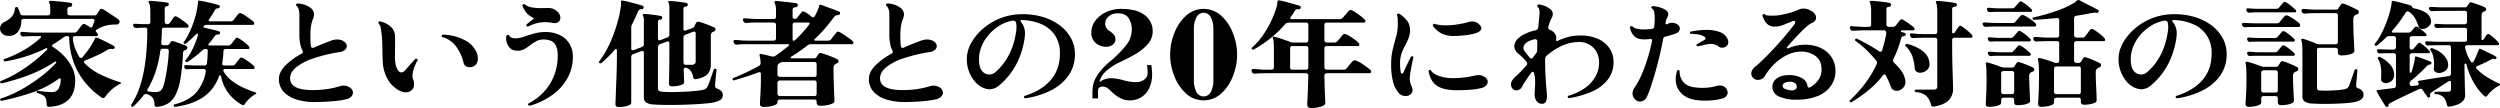 <svg xmlns="http://www.w3.org/2000/svg" width="1397.065" height="60.34" viewBox="0 0 1397.065 60.34">
  <defs>
    <style>
      .cls-1 {
        fill-rule: evenodd;
      }
    </style>
  </defs>
  <path id="catch_intro.svg" class="cls-1" d="M327.1,2446.61a1.242,1.242,0,0,1-1.408-1.18,10.643,10.643,0,0,0-.411-3.34,3.575,3.575,0,0,0-1.483-1.87,12.923,12.923,0,0,0-3.156-1.27,0.5,0.5,0,0,1-.52-0.52q0-.855,1.04-0.72c1.138,0.17,2.388.32,3.748,0.46,1.361,0.12,2.636.19,3.825,0.19a3.866,3.866,0,0,0,3.636-1.93,10.741,10.741,0,0,0,1.189-5.13v-0.07a0.546,0.546,0,0,0-.334-0.5,0.556,0.556,0,0,0-.633.1,55.86,55.86,0,0,1-14.955,7.76,141.179,141.179,0,0,1-16.963,4.61,0.135,0.135,0,0,0-.112.04,0.3,0.3,0,0,1-.113.02,0.638,0.638,0,0,1-.666-0.51,0.261,0.261,0,0,1-.076-0.2,0.687,0.687,0,0,1,.6-0.65,61.275,61.275,0,0,0,11.022-4.85,89.574,89.574,0,0,0,10.839-7.07,65.219,65.219,0,0,0,8.8-7.91,0.363,0.363,0,0,0,.149-0.26,0.509,0.509,0,0,0-.3-0.49,0.5,0.5,0,0,0-.593.09,68.353,68.353,0,0,1-14.29,7.36,115.677,115.677,0,0,1-15.181,4.68h-0.222a0.619,0.619,0,0,1-.742-0.45,0.367,0.367,0,0,1-.076-0.26,0.509,0.509,0,0,1,.447-0.59,61.337,61.337,0,0,0,9.018-4.46,87.316,87.316,0,0,0,8.982-6.11,72.8,72.8,0,0,0,7.759-6.91,0.413,0.413,0,0,0,.149-0.32,0.471,0.471,0,0,0-.225-0.46,0.675,0.675,0,0,0-.593,0,71.428,71.428,0,0,1-11.134,4.54,87.277,87.277,0,0,1-11.5,2.79h-0.225a0.684,0.684,0,0,1-.742-0.52v-0.14a0.727,0.727,0,0,1,.52-0.72,59.141,59.141,0,0,0,11.247-5.2,54.519,54.519,0,0,0,9.017-6.7,0.991,0.991,0,0,0,.149-0.34,0.49,0.49,0,0,0-.593-0.51h-2.45c-1.335,0-2.611.01-3.822,0.06s-2.192.09-2.934,0.13h-0.146a1.5,1.5,0,0,1-1.56-1.04l-0.149-.53v-0.2a0.794,0.794,0,0,1,.3-0.59,0.821,0.821,0,0,1,.666-0.2q1.337,0.075,3.454.24c1.411,0.1,2.808.16,4.193,0.16h21.453a1.924,1.924,0,0,0,1.708-.66c0.3-.39.765-1.01,1.408-1.89a17.829,17.829,0,0,1,1.411-1.76,1.279,1.279,0,0,1,.967-0.53,2.648,2.648,0,0,1,.815.26,27.059,27.059,0,0,1,2.6,1.57,0.828,0.828,0,0,0,.52.14,0.8,0.8,0,0,0,.891-0.53c0.2-.53.382-1.06,0.556-1.6a12.821,12.821,0,0,1,.557-1.48v-0.19a0.865,0.865,0,0,0-.967-0.99h-38.6a1.483,1.483,0,0,0-.928.33,1.041,1.041,0,0,0-.41.85,9.5,9.5,0,0,1-1.818,5.96,6.083,6.083,0,0,1-5.084,2.35,4.937,4.937,0,0,1-3.748-1.28,3.835,3.835,0,0,1-.633-4.86,3.814,3.814,0,0,1,1.633-1.51,14.163,14.163,0,0,0,4.418-3.21,7.665,7.665,0,0,0,1.669-4.51,0.92,0.92,0,0,1,.745-0.73h0.146a0.748,0.748,0,0,1,.818.47,18.589,18.589,0,0,1,1.188,3.06,1.586,1.586,0,0,0,1.706,1.12h13.806a1.328,1.328,0,0,0,.967-0.35,1.144,1.144,0,0,0,.371-0.83v-1.7c0-.95-0.025-1.77-0.076-2.42a3.9,3.9,0,0,0-.444-1.64,0.74,0.74,0,0,1,.742-1.17c0.545,0,1.324.05,2.338,0.14s2.1,0.17,3.266.28,2.251,0.23,3.268.37c1.012,0.12,1.768.23,2.262,0.32a1.023,1.023,0,0,1,.891.98,1.155,1.155,0,0,1-1.186,1.25,1.386,1.386,0,0,0-1.486,1.38v2.21a1.1,1.1,0,0,0,.41.83,1.345,1.345,0,0,0,.927.35h13.807a1.263,1.263,0,0,0,1.262-.59,11,11,0,0,0,.854-1.24c0.32-.52.556-0.94,0.705-1.24a1.149,1.149,0,0,1,1.037-.59,2.124,2.124,0,0,1,.967.27c0.742,0.42,1.658,1.01,2.746,1.72,1.087,0.73,2.177,1.44,3.265,2.17a31.853,31.853,0,0,1,2.6,1.86,1.4,1.4,0,0,1,.593,1.18,1.1,1.1,0,0,1-.149.65,1.746,1.746,0,0,1-1.632.92h-1.186a11.834,11.834,0,0,0-1.189.06,17.475,17.475,0,0,0-4.6.89,19.052,19.052,0,0,0-4.007,1.86,0.966,0.966,0,0,0-.52.85,0.943,0.943,0,0,0,.37.72,0.8,0.8,0,0,1,.262.2,1.388,1.388,0,0,1,.185.26,1.315,1.315,0,0,1,.371.79,0.74,0.74,0,0,1-.818.85H341.575a1.425,1.425,0,0,0-.927.32,0.887,0.887,0,0,0-.335.86,21.636,21.636,0,0,0,1.3,5.69,29.447,29.447,0,0,0,2.411,4.91,1.225,1.225,0,0,0,.891.39,0.854,0.854,0,0,0,.742-0.33c1.088-1.26,2.229-2.72,3.414-4.36a33.485,33.485,0,0,0,2.895-4.68c0.149-.26.287-0.51,0.41-0.77s0.234-.53.335-0.79a0.589,0.589,0,0,1,.371-0.39,0.853,0.853,0,0,1,.666,0c0.643,0.25,1.607.68,2.9,1.26,1.284,0.61,2.56,1.22,3.822,1.87s2.214,1.19,2.858,1.58a0.79,0.79,0,0,1,.3,1.11,1.327,1.327,0,0,1-.41.45,0.761,0.761,0,0,1-.63.14,4.12,4.12,0,0,0-.6-0.1,3.939,3.939,0,0,0-.593-0.04,4.25,4.25,0,0,0-2.152.79,45.862,45.862,0,0,1-5.9,3.1c-2.2.99-4.269,1.87-6.2,2.66a0.784,0.784,0,0,0-.593.79,1.064,1.064,0,0,0,.222.58,32.493,32.493,0,0,0,9.279,6.55,75.98,75.98,0,0,0,10.763,4.18,0.447,0.447,0,0,1,.411.4,0.406,0.406,0,0,1-.335.45,20.1,20.1,0,0,0-5.047,3.45,22.816,22.816,0,0,0-3.563,4.01,1.41,1.41,0,0,1-1.116.53,1.357,1.357,0,0,1-.666-0.2,43.57,43.57,0,0,1-8.65-7.72,38.933,38.933,0,0,1-6.716-11.16,41.674,41.674,0,0,1-2.821-14.55,0.967,0.967,0,0,0-1.189-.98,3.046,3.046,0,0,0-1.855.59c-0.989.74-2,1.45-3.044,2.15s-2.079,1.35-3.116,1.97a0.666,0.666,0,0,0-.371.65,0.889,0.889,0,0,0,.371.65,30.648,30.648,0,0,1,6.458,5.27,25.567,25.567,0,0,1,4.454,6.51,16.2,16.2,0,0,1,1.633,6.94q0,7.125-3.749,10.79T327.1,2446.61Zm60.262,0h-0.149a1.344,1.344,0,0,1-.891-0.33,1.045,1.045,0,0,1-.371-0.79,7.239,7.239,0,0,0-.928-3.89,6.7,6.7,0,0,0-3.229-2.07,1.886,1.886,0,0,0-.52-0.06,1.621,1.621,0,0,0-1.41.65,48.319,48.319,0,0,1-5.64,6.22,0.753,0.753,0,0,1-1.04.07,0.814,0.814,0,0,1-.222-0.98,42.85,42.85,0,0,0,4.637-9.59,72.864,72.864,0,0,0,3.119-13.5,139.015,139.015,0,0,0,1.225-18.72,1.142,1.142,0,0,0-1.337-1.25c-0.891,0-1.756.03-2.6,0.06-0.843.05-1.559,0.09-2.152,0.14a1.615,1.615,0,0,1-1.709-1.11l-0.073-.2-0.076-.27a0.741,0.741,0,0,1,.891-0.77c0.694,0,1.585.02,2.672,0.1q1.632,0.09,3.12.09h1.557a1.154,1.154,0,0,0,1.41-1.18v-3.99q0-2.355-.073-3.6a10.072,10.072,0,0,0-.261-1.92,4.487,4.487,0,0,0-.557-1.28,0.651,0.651,0,0,1,0-.73,0.85,0.85,0,0,1,.742-0.32c0.644,0,1.622.06,2.934,0.2,1.31,0.12,2.622.27,3.934,0.42a27.9,27.9,0,0,1,2.858.43,0.835,0.835,0,0,1,.742.85,1.028,1.028,0,0,1-1.04,1.11,1.228,1.228,0,0,0-1.261,1.24v7.59a1.048,1.048,0,0,0,.407.82,1.368,1.368,0,0,0,.93.36,1.66,1.66,0,0,0,1.484-.66c0.346-.47.728-1.02,1.149-1.64q0.633-.9,1.077-1.5a1.115,1.115,0,0,1,.967-0.59,1.966,1.966,0,0,1,.741.2,18.412,18.412,0,0,1,2.117,1.31c0.815,0.57,1.607,1.14,2.374,1.7a12.142,12.142,0,0,1,1.745,1.51,1.349,1.349,0,0,1,.371.78,0.769,0.769,0,0,1-.891.85H391.445a1.143,1.143,0,0,0-1.338,1.25c-0.048,1.27-.1,2.52-0.146,3.76s-0.127,2.45-.225,3.63v0.13a0.946,0.946,0,0,0,.371.76,1.48,1.48,0,0,0,.891.28h1.93a1.354,1.354,0,0,0,1.189-.52c0.1-.16.248-0.39,0.444-0.65s0.371-.5.52-0.72a0.916,0.916,0,0,1,.818-0.46,9.422,9.422,0,0,1,1.931.53c1.036,0.35,2.124.72,3.265,1.15,1.138,0.41,1.978.75,2.524,1.01a0.994,0.994,0,0,1,.668,1.04,1.507,1.507,0,0,1-.185.69,1.239,1.239,0,0,1-.706.55,2.193,2.193,0,0,0-.6.26,1.6,1.6,0,0,0-.891,1.52,121.138,121.138,0,0,1-1.447,14.39,31.206,31.206,0,0,1-2.746,8.99,11.962,11.962,0,0,1-4.269,4.82A14.515,14.515,0,0,1,387.362,2446.61Zm-1.114-8.25a5.187,5.187,0,0,0,2.968-.65,5.264,5.264,0,0,0,1.56-2.3,24.522,24.522,0,0,0,1.04-3.72q0.518-2.43,1-5.37t0.778-5.85c0.2-1.94.321-3.66,0.371-5.14a1.114,1.114,0,0,0-.371-0.86,1.444,1.444,0,0,0-.966-0.32h-1.855a1.329,1.329,0,0,0-1.56,1.18,64.009,64.009,0,0,1-2.818,12.17,47.184,47.184,0,0,1-4.382,9.35,0.847,0.847,0,0,0-.073.39,0.836,0.836,0,0,0,.742.85c0.543,0.05,1.139.1,1.782,0.17A16.453,16.453,0,0,0,386.248,2438.36Zm11.357,8.25h-0.149a0.691,0.691,0,0,1-.742-0.53l-0.073-.13a0.67,0.67,0,0,1,.593-0.72q7.941-2.085,11.988-6.57a24.185,24.185,0,0,0,5.457-12.01v-0.13a0.984,0.984,0,0,0-.334-0.72,1.065,1.065,0,0,0-.781-0.32h-4.306c-0.938,0-1.843,0-2.709.02s-1.6.06-2.189,0.1h-0.149a1.428,1.428,0,0,1-1.559-1.05l-0.073-.19v-0.26a0.536,0.536,0,0,1,.185-0.56,1.043,1.043,0,0,1,.7-0.23c0.692,0,1.571.04,2.636,0.1s2.117,0.1,3.153.1h4.531a1.289,1.289,0,0,0,1.483-1.17q0.372-3.345.447-7.14a0.905,0.905,0,0,0-1.115-.91,2.577,2.577,0,0,0-1.782.65,50.529,50.529,0,0,1-4.044,3.46q-2.116,1.635-4.269,3.08a0.646,0.646,0,0,1-.446.13,1.287,1.287,0,0,1-.594-0.2,0.653,0.653,0,0,1-.148-0.98,21.94,21.94,0,0,0,2.821-3.99,42.2,42.2,0,0,0,2.411-5.01,44.486,44.486,0,0,0,1.745-5.07v-0.12a0.415,0.415,0,0,0-.371-0.43,0.524,0.524,0,0,0-.593.17c-0.941.95-1.905,1.87-2.894,2.77s-1.931,1.72-2.821,2.46a0.922,0.922,0,0,1-1.113.06,0.575,0.575,0,0,1-.149-0.91,26.744,26.744,0,0,0,2.523-4.12,58.686,58.686,0,0,0,2.375-5.41,51.213,51.213,0,0,0,1.858-5.88,44.176,44.176,0,0,0,1.036-5.6c0.051-.3.088-0.59,0.113-0.85s0.036-.52.036-0.79a0.468,0.468,0,0,1,.149-0.38,0.712,0.712,0,0,1,.52-0.07c0.79,0.09,1.894.28,3.3,0.59s2.822,0.63,4.232.98,2.487,0.64,3.229.85a0.849,0.849,0,0,1,.742.85,1.006,1.006,0,0,1-1.04,1.05,1.726,1.726,0,0,0-1.149.33,3.67,3.67,0,0,0-.854,1.11,39.179,39.179,0,0,1-3.044,4.77,1.225,1.225,0,0,0-.149.32,0.686,0.686,0,0,0,.818.73h11.283a2.031,2.031,0,0,0,1.782-.73c0.3-.33.753-0.92,1.374-1.72,0.618-.82,1.051-1.37,1.3-1.67a1.263,1.263,0,0,1,.964-0.52,1.341,1.341,0,0,1,.41.06c0.121,0.05.284,0.11,0.481,0.2a18.618,18.618,0,0,1,2.3,1.34q1.337,0.885,2.561,1.8a16.337,16.337,0,0,1,1.821,1.5,1.345,1.345,0,0,1,.371.79,0.806,0.806,0,0,1-.891.92H415.123a2.075,2.075,0,0,0-1.632.65,0.478,0.478,0,0,0-.149.38,0.558,0.558,0,0,0,.52.53c1.287,0.31,2.734.65,4.341,1.05s2.833,0.72,3.676.98a0.829,0.829,0,0,1,.742.79,0.854,0.854,0,0,1-.964.97,4.211,4.211,0,0,0-1.262.27,2.619,2.619,0,0,0-.966.91q-0.742,1.05-1.521,2.07c-0.52.67-1.053,1.32-1.6,1.92a0.571,0.571,0,0,0-.222.4,0.6,0.6,0,0,0,.742.59h10.243a1.951,1.951,0,0,0,1.633-.66c0.3-.34.73-0.89,1.3-1.63s0.978-1.26,1.226-1.58a0.926,0.926,0,0,1,.817-0.45,1.356,1.356,0,0,1,.815.27,13.739,13.739,0,0,1,2.007,1.24c0.789,0.56,1.545,1.15,2.262,1.76a16.717,16.717,0,0,1,1.6,1.5,1.085,1.085,0,0,1,.3.73,0.682,0.682,0,0,1-.742.79H425.814a1.424,1.424,0,0,0-.928.32,1.028,1.028,0,0,0-.41.85,44.086,44.086,0,0,1-.666,6.88v0.12a0.992,0.992,0,0,0,1.186,1.05H429.3a2.042,2.042,0,0,0,1.708-.66l2.524-3.21a1.126,1.126,0,0,1,.964-0.52,2.081,2.081,0,0,1,.818.2,28.285,28.285,0,0,1,3.414,2.19,22.3,22.3,0,0,1,2.821,2.33,1.315,1.315,0,0,1,.371.79,0.772,0.772,0,0,1-.89.85H425.367a0.892,0.892,0,0,0-.779.35,0.863,0.863,0,0,0-.112.82,16.49,16.49,0,0,0,4.344,5.1,32.3,32.3,0,0,0,6.422,3.97,68.043,68.043,0,0,0,7.124,2.84,0.488,0.488,0,0,1,.446.42,0.393,0.393,0,0,1-.3.49,16.01,16.01,0,0,0-3.488,2.52,16.372,16.372,0,0,0-2.6,3.04,0.977,0.977,0,0,1-1.039.6,1.61,1.61,0,0,1-.666-0.2,24.508,24.508,0,0,1-7.425-6.48,22.132,22.132,0,0,1-4.156-9.49,0.5,0.5,0,0,0-.593-0.39,0.641,0.641,0,0,0-.52.32,23.047,23.047,0,0,1-8.835,11.82Q407.106,2445.29,397.605,2446.61Zm77.87-2.68a33.965,33.965,0,0,1-10.282-1.44,15.969,15.969,0,0,1-7.09-4.32,10.368,10.368,0,0,1-2.6-7.2c0-2.45,1.113-4.84,3.342-7.2a38.3,38.3,0,0,1,9.352-6.87,1.237,1.237,0,0,0,.669-1.11,2.035,2.035,0,0,0-.15-0.53,13.044,13.044,0,0,1-1.3-3.69,26.128,26.128,0,0,1-.483-5.41v-10.99q0-3.585-1.56-4.97a0.563,0.563,0,0,1-.222-0.85,1.127,1.127,0,0,1,.964-0.52,17.061,17.061,0,0,1,3.415.62,10.812,10.812,0,0,1,3.341,1.67,4.506,4.506,0,0,1,2.226,3.87,6.273,6.273,0,0,1-.444,2.21,17.763,17.763,0,0,0-1.113,3.71,29.056,29.056,0,0,0-.447,5.65c0,1.48.025,2.74,0.076,3.8a14.851,14.851,0,0,0,.3,2.55,0.817,0.817,0,0,0,.52.65,1.162,1.162,0,0,0,.966,0q2.151-.975,4.564-1.96c1.608-.66,3.254-1.28,4.938-1.89a7.132,7.132,0,0,1,1.7-.53,9.054,9.054,0,0,1,1.931-.2,7.432,7.432,0,0,1,1.709.2,4.982,4.982,0,0,1,1.706.71,3.933,3.933,0,0,1,1.483,1.34,2.952,2.952,0,0,1,.447,1.48,2.767,2.767,0,0,1-1.04,2.06,5.177,5.177,0,0,1-2.821,1.21,88.811,88.811,0,0,0-14.77,3.54,31.293,31.293,0,0,0-9.651,4.97q-3.414,2.82-3.414,6.22,0,6.525,12.545,6.53a55.6,55.6,0,0,0,8.5-.61,47.38,47.38,0,0,0,7.239-1.68,7,7,0,0,1,1.484-.19,7.467,7.467,0,0,1,2.523.45q2.82,1.26,2.822,3.55a3.1,3.1,0,0,1-.928,2.12,5.9,5.9,0,0,1-2.934,1.53,44.954,44.954,0,0,1-5.083.83q-3.082.36-6.385,0.51C479.323,2443.86,477.305,2443.93,475.475,2443.93Zm47.538-6.29a15.914,15.914,0,0,1-6.607-6.22,21.741,21.741,0,0,1-2.9-10.46c-0.1-2.05-.161-3.93-0.186-5.63s-0.062-3.37-.11-5.01a50.656,50.656,0,0,0-.446-5.2c-0.149-1.08-.3-2.05-0.444-2.87a4.047,4.047,0,0,0-1.04-2.11,0.706,0.706,0,0,1-.073-0.91,0.68,0.68,0,0,1,.964-0.33,12.756,12.756,0,0,1,5.53,2.72,6.889,6.889,0,0,1,2.636,5.13c0.048,0.53.073,1.05,0.073,1.58v1.7q0,1.635-.036,3.63t-0.037,4.68a21.1,21.1,0,0,0,.481,5.07,8.417,8.417,0,0,0,1.523,3.17,2.079,2.079,0,0,0,1.633.79,2.51,2.51,0,0,0,1.781-.92c0.444-.47,1-1.1,1.67-1.86s1.374-1.57,2.116-2.39l1.93-2.16a0.836,0.836,0,0,1,1.113-.2,0.571,0.571,0,0,1,.3.92,24.868,24.868,0,0,0-1.967,4.42,13.221,13.221,0,0,0-.781,4.15,4.818,4.818,0,0,0,.3,1.83,5.658,5.658,0,0,1,.484,1.51,9.054,9.054,0,0,1,.109,1.37,4.15,4.15,0,0,1-1.334,3.24,4.776,4.776,0,0,1-3.342,1.21A7.406,7.406,0,0,1,523.013,2437.64Zm38.9-13.21a3.105,3.105,0,0,1-3.266-2.62,25.529,25.529,0,0,0-4.01-8.74,13.962,13.962,0,0,0-7.644-5.39,0.779,0.779,0,0,1-.52-0.67,0.656,0.656,0,0,1,.891-0.71,26.994,26.994,0,0,1,12.062,3.11,13.876,13.876,0,0,1,6.643,7.03,10.294,10.294,0,0,1,.593,3.28,5.026,5.026,0,0,1-1.149,3.37A4.541,4.541,0,0,1,561.909,2424.43Zm33.939,21.52h-0.223a0.847,0.847,0,0,1-.817-0.4,0.6,0.6,0,0,1-.073-0.32,0.643,0.643,0,0,1,.37-0.59,30.861,30.861,0,0,0,9.018-7.03,28.5,28.5,0,0,0,5.382-9.13,30.194,30.194,0,0,0,1.782-10.28,12.469,12.469,0,0,0-1.113-5.92,5.565,5.565,0,0,0-2.895-2.65,11.263,11.263,0,0,0-3.861-.65,8.452,8.452,0,0,0-4.08.95,24.583,24.583,0,0,0-3.378,2.19,24.366,24.366,0,0,1-3.305,2.19,7.73,7.73,0,0,1-3.858.95,7.064,7.064,0,0,1-2.934-.59,5.63,5.63,0,0,1-2.411-2.55,7.185,7.185,0,0,1-.967-3.73v-0.65a2.7,2.7,0,0,1,.076-0.65,0.934,0.934,0,0,1,.815-0.66,0.9,0.9,0,0,1,.891.46q0.741,1.44,3.341,1.44a14.88,14.88,0,0,0,4.752-.89q2.6-.885,5.677-1.77a23.519,23.519,0,0,1,6.421-.87,18.049,18.049,0,0,1,7.759,1.6,12.783,12.783,0,0,1,5.491,4.74,13.889,13.889,0,0,1,2.043,7.73,24.049,24.049,0,0,1-2.785,11.28,28.276,28.276,0,0,1-8.09,9.38A40.807,40.807,0,0,1,595.848,2445.95Zm-0.815-44.29a1.289,1.289,0,0,1-.374.06,1.1,1.1,0,0,1-.742-0.26,1,1,0,0,1-.149-0.47,0.646,0.646,0,0,1,.225-0.51c0.393-.35.913-0.79,1.556-1.31a17.861,17.861,0,0,1,1.931-1.38,0.6,0.6,0,0,0,.3-0.53,0.632,0.632,0,0,0-.447-0.58,9.516,9.516,0,0,1-3.487-2.58,12.946,12.946,0,0,1-2.229-3.9,0.333,0.333,0,0,1-.073-0.26,0.508,0.508,0,0,1,.447-0.59,1.112,1.112,0,0,1,.444-0.12,0.866,0.866,0,0,1,.593.19,7.461,7.461,0,0,0,3.527,1.57,27.959,27.959,0,0,0,5.381.45c0.593,0,1.226-.01,1.894-0.02,0.666-.03,1.324-0.04,1.968-0.04a8.415,8.415,0,0,1,2.523.33,6.818,6.818,0,0,1,1.931.98,5.969,5.969,0,0,1,1.891,1.96,4.379,4.379,0,0,1,.632,2.16,2.963,2.963,0,0,1-.854,2.13,3.3,3.3,0,0,1-2.487.88,3.908,3.908,0,0,1-.593-0.03c-0.2-.02-0.422-0.06-0.669-0.1A19.38,19.38,0,0,0,595.033,2401.66Zm50.443,45.07c-1.287,0-1.928-.51-1.928-1.56,0-.18.022-0.92,0.073-2.19,0.048-1.29.112-2.95,0.185-4.97,0.076-2.04.16-4.23,0.262-6.61s0.171-4.75.222-7.11,0.073-4.48.073-6.41v-3.08a0.473,0.473,0,0,0-.371-0.45,0.632,0.632,0,0,0-.669.12,53.843,53.843,0,0,1-3.673,4.03q-1.893,1.86-3.9,3.57a0.742,0.742,0,0,1-1.04.06,0.625,0.625,0,0,1-.221-0.97,44.664,44.664,0,0,0,4.381-6.87,75.085,75.085,0,0,0,3.6-8.13,82.834,82.834,0,0,0,2.672-8.43,61.582,61.582,0,0,0,1.52-7.91,2.765,2.765,0,0,0,.037-0.77,5.693,5.693,0,0,1-.037-0.61v-0.46a1.536,1.536,0,0,1,.073-0.59,1.1,1.1,0,0,1,.891-0.13,30.989,30.989,0,0,1,3.491.72q2.077,0.525,4.192,1.11t3.454,1.05a0.864,0.864,0,0,1,.52.91,1.1,1.1,0,0,1-.261.72,0.78,0.78,0,0,1-.779.26,2.264,2.264,0,0,0-1.447.4,3.2,3.2,0,0,0-.854,1.37q-0.743,1.83-1.56,3.54c-0.545,1.13-1.088,2.26-1.633,3.4a2.484,2.484,0,0,0-.371,1.24v12.23a0.675,0.675,0,0,0,.408.66,1.2,1.2,0,0,0,.854.07l4.527-1.71a1.651,1.651,0,0,0,1.262-1.63v-12.7a6.778,6.778,0,0,0-.444-3.14,0.638,0.638,0,0,1-.149-0.71,0.808,0.808,0,0,1,.742-0.33c0.644,0,1.585.07,2.822,0.19,1.236,0.14,2.473.29,3.712,0.46s2.152,0.33,2.745.45a0.916,0.916,0,0,1,.818.93,1.061,1.061,0,0,1-1.116,1.11,1.138,1.138,0,0,0-1.261,1.24v9.49a0.748,0.748,0,0,0,.41.69,1.06,1.06,0,0,0,.851.1l3.935-1.51a1.587,1.587,0,0,0,1.188-1.63v-14.6a6.82,6.82,0,0,0-.444-3.14,0.555,0.555,0,0,1-.076-0.79,0.944,0.944,0,0,1,.742-0.26c0.644,0,1.585.08,2.822,0.2,1.236,0.14,2.473.29,3.712,0.46s2.153,0.33,2.746.45a0.91,0.91,0,0,1,.742,1.12,0.951,0.951,0,0,1-1.037.91,1.186,1.186,0,0,0-1.338,1.25v11.38a0.736,0.736,0,0,0,.408.69,0.95,0.95,0,0,0,.854.04l3.785-1.38a2.39,2.39,0,0,0,.6-0.3,1.113,1.113,0,0,0,.371-0.49c0.295-.65.666-1.37,1.113-2.15a1.151,1.151,0,0,1,1.04-.59,1.964,1.964,0,0,1,.592.06,23.525,23.525,0,0,1,2.709.85c1.065,0.39,2.128.79,3.193,1.21a24.165,24.165,0,0,1,2.56,1.15,0.961,0.961,0,0,1,.669.97,1.412,1.412,0,0,1-.259.79,1.292,1.292,0,0,1-.854.53,2.223,2.223,0,0,0-.408.16,1.358,1.358,0,0,0-.334.23,2.4,2.4,0,0,0-.742,2.16v15.77a7.791,7.791,0,0,1-1.708,5.3q-1.707,1.965-6.534,2.94h-0.3a1.143,1.143,0,0,1-1.262-.91,8.9,8.9,0,0,0-1.487-3.76,4.994,4.994,0,0,0-2.523-1.68l-0.3-.06a1.146,1.146,0,0,0-.706.26,0.8,0.8,0,0,0-.334.65c0.048,1.84.1,3.45,0.149,4.81,0.048,1.38.073,2.2,0.073,2.45a1.488,1.488,0,0,1-1,1.19,9.137,9.137,0,0,1-2.562.78,19.281,19.281,0,0,1-3.117.26q-1.784,0-1.782-1.5c0-.21.011-0.84,0.037-1.86s0.048-2.3.073-3.8,0.051-3.11.076-4.8c0.025-1.71.036-3.31,0.036-4.79v-7.58a0.684,0.684,0,0,0-.371-0.66,1.089,1.089,0,0,0-.817-0.07l-3.935,1.44a1.775,1.775,0,0,0-1.261,1.7v22.91a1.884,1.884,0,0,0,.483,1.47,3.706,3.706,0,0,0,1.967.56c1.189,0.12,2.847.19,4.974,0.19q2.9,0,6.2-.13t6.16-.4c1.906-.16,3.378-0.34,4.418-0.51a9.168,9.168,0,0,0,2.338-.73,3.2,3.2,0,0,0,1.226-1.44,28.59,28.59,0,0,0,1.185-2.9c0.447-1.25.88-2.48,1.3-3.71,0.421-1.21.73-2.14,0.93-2.74a0.915,0.915,0,0,1,.815-0.46c0.6,0,.84.24,0.742,0.72-0.048.48-.124,1.14-0.222,1.99s-0.186,1.75-.259,2.68-0.149,1.77-.225,2.49-0.109,1.19-.109,1.41v0.26a1.244,1.244,0,0,0,.334,1.01,3.637,3.637,0,0,0,.927.57,5.945,5.945,0,0,1,2.226,1.36,3.121,3.121,0,0,1,.818,2.23,3.055,3.055,0,0,1-1.411,2.71,11.391,11.391,0,0,1-4.232,1.48c-1.534.27-3.625,0.49-6.272,0.69s-5.506.34-8.574,0.45-6.011.16-8.833,0.16q-2.82,0-5.232-.06c-1.611-.05-2.982-0.11-4.12-0.2a8.522,8.522,0,0,1-4.083-1.08,3.213,3.213,0,0,1-1.338-2.9v-25.13a0.758,0.758,0,0,0-.407-0.69,1.028,1.028,0,0,0-.855-0.09l-4.527,1.69a1.663,1.663,0,0,0-1.262,1.64v25.65a1.525,1.525,0,0,1-1.04,1.25,10.4,10.4,0,0,1-2.635.81A18.316,18.316,0,0,1,645.476,2446.73Zm37.488-23.62h3.043a3.1,3.1,0,0,0,1.782-.42,1.939,1.939,0,0,0,.593-1.67v-15.63a0.726,0.726,0,0,0-.408-0.69,1.066,1.066,0,0,0-.854-0.1l-4.3,1.64a1.652,1.652,0,0,0-1.262,1.63v12.24c0,0.56.025,1.15,0.073,1.76A1.14,1.14,0,0,0,682.964,2423.11Zm43.4,23.56c-1.385,0-2.077-.57-2.077-1.7,0-.13.012-0.37,0.037-0.69s0.037-.73.037-1.2q0.147-2.16.334-5.96t0.112-8.38v-0.72a0.672,0.672,0,0,0-.41-0.65,1.19,1.19,0,0,0-.851-0.07c-2.13.83-4.32,1.61-6.571,2.32q-3.379,1.1-6.941,2.13l-0.3.07a0.637,0.637,0,0,1-.666-0.46,0.335,0.335,0,0,1-.076-0.26,0.514,0.514,0,0,1,.447-0.59c2.375-.97,4.749-1.99,7.127-3.11s4.7-2.3,6.978-3.56a1.744,1.744,0,0,0,1.112-1.84,19.788,19.788,0,0,0-.261-2.68c-0.124-.65-0.233-1.18-0.334-1.57a0.648,0.648,0,0,1,.076-0.52,0.909,0.909,0,0,1,.742-0.14,23.222,23.222,0,0,1,2.636.53q1.593,0.39,3.228.78a2.606,2.606,0,0,0,.742.13,2.977,2.977,0,0,0,1.633-.51c1.236-.88,2.473-1.78,3.712-2.72s2.423-1.89,3.564-2.85a0.555,0.555,0,0,0,.221-0.39,0.473,0.473,0,0,0-.592-0.46h-21.9q-2.079,0-3.822.06c-1.163.05-2.116,0.11-2.858,0.2H711.3a1.43,1.43,0,0,1-1.56-1.04l-0.222-.53-0.073-.2a0.8,0.8,0,0,1,.335-0.65,1.009,1.009,0,0,1,.778-0.2c0.84,0.05,1.953.13,3.341,0.23s2.771,0.16,4.157.16h13.879a1.324,1.324,0,0,0,.967-0.35,1.115,1.115,0,0,0,.371-0.83v-7.78a1.082,1.082,0,0,0-.371-0.85,1.4,1.4,0,0,0-.967-0.33H723.4c-1.338,0-2.611.03-3.825,0.06-1.211.05-2.189,0.12-2.931,0.2a2.046,2.046,0,0,1-1-.28,1.4,1.4,0,0,1-.63-0.83l-0.222-.78a0.683,0.683,0,0,1,.295-0.56,0.84,0.84,0,0,1,.669-0.16c0.84,0.05,1.978.12,3.414,0.22,1.437,0.12,2.847.17,4.233,0.17h8.534a1.144,1.144,0,0,0,1.338-1.24v-3.8a10.024,10.024,0,0,0-.261-2.49,6.313,6.313,0,0,0-.481-1.37,0.836,0.836,0,0,1,0-.84,0.793,0.793,0,0,1,.815-0.34c0.3,0,.953.06,1.967,0.16,1.014,0.12,2.141.24,3.378,0.37s2.4,0.26,3.49.4c1.088,0.12,1.88.23,2.375,0.32a1.061,1.061,0,0,1,.891,1.04,1.128,1.128,0,0,1-1.189,1.18c-1.138.13-1.706,0.59-1.706,1.37v4.13a0.933,0.933,0,0,0,.371.76,1.476,1.476,0,0,0,.891.28,1.52,1.52,0,0,0,1.262-.58c0.247-.36.669-0.88,1.262-1.61,0.593-.71,1.014-1.22,1.261-1.54a0.929,0.929,0,0,1,.818-0.45,4.908,4.908,0,0,1,2.04.94,32.443,32.443,0,0,1,2.785,2.07,1,1,0,0,0,.666.26,1.145,1.145,0,0,0,.967-0.53c0.542-.95,1.062-1.99,1.557-3.1a12.776,12.776,0,0,0,.89-2.45,1.452,1.452,0,0,1,.226-0.65,0.69,0.69,0,0,1,.814-0.2c0.3,0.08.928,0.3,1.895,0.65s2.028,0.74,3.192,1.17,2.226,0.83,3.189,1.18a16.563,16.563,0,0,1,1.822.73,0.966,0.966,0,0,1,.592,1.23,1.263,1.263,0,0,1-1.337.79,2.532,2.532,0,0,0-1.186.33,4.978,4.978,0,0,0-1.411,1.5q-2.377,3.21-4.937,6.12a65.489,65.489,0,0,1-5.382,5.46,1.013,1.013,0,0,0-.149.34,0.489,0.489,0,0,0,.6.51h6.978a2.037,2.037,0,0,0,1.705-.65l3.044-3.86a1.13,1.13,0,0,1,.967-0.52,1.9,1.9,0,0,1,.815.2c0.643,0.35,1.472.85,2.487,1.53s1.992,1.36,2.933,2.02a18.54,18.54,0,0,1,2,1.62,1.327,1.327,0,0,1,.371.77,0.772,0.772,0,0,1-.891.86H752.867a3.16,3.16,0,0,0-2.152.78q-2.154,1.71-4.415,3.27c-1.512,1.05-3.057,2.05-4.64,3.02a0.337,0.337,0,0,0-.222.39,0.432,0.432,0,0,0,.517.46h12.621a1.361,1.361,0,0,0,1.189-.53c0.146-.21.357-0.52,0.629-0.91s0.509-.74.706-1.05a1.663,1.663,0,0,1,.592-0.45,1.252,1.252,0,0,1,.818,0c0.644,0.16,1.571.46,2.785,0.87s2.423,0.88,3.637,1.38a21.26,21.26,0,0,1,2.782,1.34,1.037,1.037,0,0,1,.52.91,1.179,1.179,0,0,1-.666,1.05,4.857,4.857,0,0,0-.52.27c-0.149.08-.3,0.17-0.447,0.26a2.261,2.261,0,0,0-.964.98,3.553,3.553,0,0,0-.222,1.37q0,2.295.073,5.34c0.048,2.02.112,4.01,0.186,5.95s0.135,3.58.185,4.94,0.073,2.1.073,2.22a1.625,1.625,0,0,1-1.222,1.34,12.678,12.678,0,0,1-3.044.89,21.13,21.13,0,0,1-3.6.33q-2.079,0-2.077-1.77v-0.52a1.156,1.156,0,0,0-1.411-1.18H735.425a1.381,1.381,0,0,0-.928.33,1.028,1.028,0,0,0-.41.85v0.46a1.682,1.682,0,0,1-1.186,1.3,10.837,10.837,0,0,1-2.97.89A22.513,22.513,0,0,1,726.367,2446.67Zm9.058-16.81h19.151a1.16,1.16,0,0,0,1.411-1.18v-5.96a1.149,1.149,0,0,0-1.411-1.17H737.5a3.9,3.9,0,0,0-1.708.38l-0.52.27a2.026,2.026,0,0,0-1.189,1.84v4.64a1.051,1.051,0,0,0,.41.81A1.372,1.372,0,0,0,735.425,2429.86Zm0,10.73h19.151a1.156,1.156,0,0,0,1.411-1.18v-6.35a1.149,1.149,0,0,0-1.411-1.17H735.425a1.48,1.48,0,0,0-.928.32,1.028,1.028,0,0,0-.41.85v6.35a1.066,1.066,0,0,0,.41.81A1.372,1.372,0,0,0,735.425,2440.59Zm7.646-30.96a1.255,1.255,0,0,0,.891-0.33q2.226-2.07,4.229-4.31,2.007-2.22,3.713-4.51a1.106,1.106,0,0,0,.149-0.34,0.624,0.624,0,0,0-.742-0.65h-7.349a1.159,1.159,0,0,0-1.411,1.18v8.51A0.431,0.431,0,0,0,743.071,2409.63Zm62.086,34.3a33.972,33.972,0,0,1-10.283-1.44,15.98,15.98,0,0,1-7.09-4.32,10.368,10.368,0,0,1-2.6-7.2c0-2.45,1.114-4.84,3.342-7.2a38.324,38.324,0,0,1,9.352-6.87,1.237,1.237,0,0,0,.669-1.11,2.06,2.06,0,0,0-.149-0.53,13.013,13.013,0,0,1-1.3-3.69,26.128,26.128,0,0,1-.483-5.41v-10.99q0-3.585-1.56-4.97a0.562,0.562,0,0,1-.222-0.85,1.125,1.125,0,0,1,.964-0.52,17.038,17.038,0,0,1,3.414.62,10.812,10.812,0,0,1,3.341,1.67,4.506,4.506,0,0,1,2.226,3.87,6.251,6.251,0,0,1-.444,2.21,17.763,17.763,0,0,0-1.113,3.71,29.056,29.056,0,0,0-.447,5.65c0,1.48.026,2.74,0.076,3.8a14.952,14.952,0,0,0,.295,2.55,0.819,0.819,0,0,0,.52.65,1.164,1.164,0,0,0,.967,0q2.15-.975,4.564-1.96c1.607-.66,3.254-1.28,4.937-1.89a7.14,7.14,0,0,1,1.706-.53,9.047,9.047,0,0,1,1.931-.2,7.418,7.418,0,0,1,1.708.2,4.973,4.973,0,0,1,1.706.71,3.937,3.937,0,0,1,1.484,1.34,2.952,2.952,0,0,1,.447,1.48,2.767,2.767,0,0,1-1.04,2.06,5.181,5.181,0,0,1-2.821,1.21,88.824,88.824,0,0,0-14.771,3.54,31.286,31.286,0,0,0-9.65,4.97q-3.415,2.82-3.415,6.22,0,6.525,12.545,6.53a55.59,55.59,0,0,0,8.5-.61,47.38,47.38,0,0,0,7.239-1.68,7.006,7.006,0,0,1,1.484-.19,7.477,7.477,0,0,1,2.524.45q2.82,1.26,2.821,3.55a3.1,3.1,0,0,1-.927,2.12,5.9,5.9,0,0,1-2.934,1.53,44.977,44.977,0,0,1-5.084.83q-3.081.36-6.385,0.51C809,2443.86,806.986,2443.93,805.157,2443.93Zm67.625-2.11h-0.149a0.908,0.908,0,0,1-.818-0.51v-0.14a0.707,0.707,0,0,1,.52-0.71q9.425-2.955,14.512-8.87t5.086-14.83a17.709,17.709,0,0,0-2.785-10.13,17.266,17.266,0,0,0-7.646-6.25,29,29,0,0,0-11.022-2.27,0.55,0.55,0,0,0-.483.3,0.434,0.434,0,0,0,.036.56,9.8,9.8,0,0,1,2.375,6.74c0,0.48-.026.98-0.073,1.5s-0.124,1.07-.222,1.64a46.591,46.591,0,0,1-3.305,11.38,39.242,39.242,0,0,1-4.935,8.31,40.439,40.439,0,0,1-5.716,5.96,8.385,8.385,0,0,1-5.494,2.29,10.581,10.581,0,0,1-4.974-1.5,13.837,13.837,0,0,1-3.749-3.4,18.989,18.989,0,0,1-2.931-5.37,19.19,19.19,0,0,1-1.112-6.55,18.353,18.353,0,0,1,2.338-8.83,29.26,29.26,0,0,1,6.345-7.88,33.78,33.78,0,0,1,9.206-5.8,32.915,32.915,0,0,1,10.985-2.55,12.2,12.2,0,0,1,1.226-.06h1.225a38.378,38.378,0,0,1,11.541,1.66,30.075,30.075,0,0,1,9.243,4.68,22.082,22.082,0,0,1,6.124,7.08,18.44,18.44,0,0,1,2.189,8.9,20.42,20.42,0,0,1-3.375,11.64,26.121,26.121,0,0,1-9.541,8.35A46.54,46.54,0,0,1,872.782,2441.82Zm-17.075-14.45a31.311,31.311,0,0,0,4.454-4.65,33.358,33.358,0,0,0,4.232-7.13,40.415,40.415,0,0,0,2.895-10.02,16.793,16.793,0,0,0,.295-2.02c0.05-.6.075-1.18,0.075-1.71a8.448,8.448,0,0,0-.3-2.41,1.286,1.286,0,0,0-.666-0.81,1.5,1.5,0,0,0-1.116-.17,20.294,20.294,0,0,0-7.349,2.74,26.59,26.59,0,0,0-6.011,5.07,23.359,23.359,0,0,0-4.046,6.51,18.927,18.927,0,0,0-1.448,7.2q0,4.785,1.782,6.68A5.082,5.082,0,0,0,855.707,2427.37Zm64.839,10.54a14.293,14.293,0,0,0-2.453-2.03,4.535,4.535,0,0,0-2.377-.58,2.7,2.7,0,0,0-1.793.58,1.972,1.972,0,0,0-.7,1.61v4.41H910.1v-3.23a21.081,21.081,0,0,1,.584-5.06,18.089,18.089,0,0,1,2.769-5.56,36.134,36.134,0,0,1,6.7-6.98,63.119,63.119,0,0,0,8.807-8.89,13.961,13.961,0,0,0,3.116-8.76,11.143,11.143,0,0,0-1.792-6.46q-1.792-2.61-6.079-2.61a7.353,7.353,0,0,0-4.949,1.69,5.021,5.021,0,0,0-1.987,3.94,4.55,4.55,0,0,0,2.181,4.13,11.18,11.18,0,0,1,2.611,2.17,3.939,3.939,0,0,1,.9,2.64,3.606,3.606,0,0,1-1.481,2.95,5.84,5.84,0,0,1-3.74,1.16,8.563,8.563,0,0,1-5.806-2.12,7.163,7.163,0,0,1-2.456-5.7,11.162,11.162,0,0,1,2.223-6.71,15.32,15.32,0,0,1,6.078-4.83,19.934,19.934,0,0,1,8.535-1.79q8.574,0,13.017,3.47a11.061,11.061,0,0,1,4.443,9.17,10.5,10.5,0,0,1-2.768,7.08,26.607,26.607,0,0,1-6.7,5.45q-3.936,2.31-9.937,5.12a30.187,30.187,0,0,0-6.314,4.2,12.876,12.876,0,0,0-4.052,6.12l0.311,0.13a10.564,10.564,0,0,1,6.312-2,21.534,21.534,0,0,1,3.392.35,28.076,28.076,0,0,1,3.313.75,26.046,26.046,0,0,0,7.093,1.1,7.284,7.284,0,0,0,4.677-1.47,4.344,4.344,0,0,0,1.868-3.47,31.779,31.779,0,0,0-.388-4.61h2.414a34.6,34.6,0,0,1,.47,5.36,18.321,18.321,0,0,1-1.287,6.77,12.439,12.439,0,0,1-4.171,5.44,11.945,11.945,0,0,1-7.326,2.15Q925.69,2442.99,920.546,2437.91Zm41.836,1.24a25.342,25.342,0,0,1-6.548-9.79,32.09,32.09,0,0,1,0-23.85,25.342,25.342,0,0,1,6.548-9.79,14.578,14.578,0,0,1,19.719,0,25.369,25.369,0,0,1,6.545,9.79,32.038,32.038,0,0,1,0,23.85,25.369,25.369,0,0,1-6.545,9.79A14.578,14.578,0,0,1,962.382,2439.15Zm14.029-1.13A14.255,14.255,0,0,0,977.7,2432v-29.13a14.177,14.177,0,0,0-1.287-6.01,4.51,4.51,0,0,0-8.338,0,14.132,14.132,0,0,0-1.287,6.01V2432a14.21,14.21,0,0,0,1.287,6.02A4.516,4.516,0,0,0,976.411,2438.02Zm56.039,9.24c-1.53,0-2.3-.63-2.3-1.89,0-.27.04-1.19,0.12-2.8,0.07-1.59.16-3.58,0.25-5.98s0.18-4.9.23-7.52a1.24,1.24,0,0,0-.37-0.89,1.331,1.331,0,0,0-.97-0.35h-21.82c-1.34,0-2.6.02-3.79,0.06s-2.15.12-2.89,0.2h-0.15a1.5,1.5,0,0,1-1.562-1.05l-0.146-.52-0.076-.2a0.823,0.823,0,0,1,.335-0.66,0.85,0.85,0,0,1,.709-0.18c0.89,0.03,2.03.11,3.41,0.22s2.77,0.16,4.16.16h2.52a1.445,1.445,0,0,0,1-.36,1.041,1.041,0,0,0,.41-0.81v-9.43c0-2.17-.05-3.8-0.15-4.87a6.338,6.338,0,0,0-.44-2.12,0.489,0.489,0,0,1,.07-0.67,0.824,0.824,0,0,1,.75-0.19c0.59,0.13,1.44.37,2.56,0.72s2.26,0.74,3.45,1.15,2.23,0.79,3.12,1.14a3.321,3.321,0,0,0,1.33.26h7.2a1.3,1.3,0,0,0,.97-0.36,1.131,1.131,0,0,0,.37-0.81v-8.7a1.156,1.156,0,0,0-1.34-1.26h-9.57a2.837,2.837,0,0,0-2.16.99,59.126,59.126,0,0,1-8.27,7.91,69.415,69.415,0,0,1-9.1,6.09,1.023,1.023,0,0,1-.443.13,0.7,0.7,0,0,1-.593-0.32,0.553,0.553,0,0,1-.222-0.39,0.721,0.721,0,0,1,.295-0.52,38.583,38.583,0,0,0,6.163-7.01,54.477,54.477,0,0,0,4.68-8.22,55.428,55.428,0,0,0,2.96-7.88c0.1-.48.18-0.91,0.23-1.3a8.12,8.12,0,0,0,.07-0.99,0.986,0.986,0,0,0,.07-0.35,0.329,0.329,0,0,1,.08-0.24,1.033,1.033,0,0,1,.96-0.33c0.6,0.09,1.42.27,2.46,0.53s2.13,0.55,3.3.89c1.16,0.32,2.24.62,3.23,0.91s1.7,0.49,2.15.62a0.885,0.885,0,0,1,.82.85,1.047,1.047,0,0,1-.45.99,1.774,1.774,0,0,1-1.04.2,0.742,0.742,0,0,1-.18-0.04,0.746,0.746,0,0,0-.26-0.04,2,2,0,0,0-1.49,1.05c-0.34.62-.71,1.22-1.11,1.81s-0.79,1.16-1.19,1.72a0.427,0.427,0,0,0-.15.33,0.623,0.623,0,0,0,.74.66h26.65a2.417,2.417,0,0,0,1.78-.59c0.25-.26.61-0.67,1.08-1.21s0.95-1.1,1.45-1.67,0.82-.93.96-1.11a1.215,1.215,0,0,1,1.04-.53,2,2,0,0,1,.75.2,16.25,16.25,0,0,1,2.48,1.44c0.97,0.66,1.89,1.33,2.79,2.03a12.222,12.222,0,0,1,1.93,1.77,1.089,1.089,0,0,1,.37.85,0.737,0.737,0,0,1-.89.77h-20.72a1.148,1.148,0,0,0-1.33,1.26v8.7a1.041,1.041,0,0,0,.41.81,1.307,1.307,0,0,0,.92.36h4.01a4.54,4.54,0,0,0,1.04-.1,1.508,1.508,0,0,0,.75-0.55,12.082,12.082,0,0,0,1-1.08c0.42-.5.84-1.01,1.26-1.51s0.7-.84.85-1.01a1.284,1.284,0,0,1,.97-0.53,5.606,5.606,0,0,1,2.48.95c1.07,0.64,2.13,1.34,3.2,2.13a15.007,15.007,0,0,1,2.33,2.03,1.146,1.146,0,0,1,.3.79,0.707,0.707,0,0,1-.74.85h-17.45a1.47,1.47,0,0,0-.92.32,1.032,1.032,0,0,0-.41.85v10.87a1.041,1.041,0,0,0,.41.81,1.353,1.353,0,0,0,.92.36h8.99a4.914,4.914,0,0,0,1.19-.1,1.932,1.932,0,0,0,.81-0.55,14.618,14.618,0,0,0,1.04-1.25c0.45-.56.9-1.11,1.37-1.66s0.81-.93,1.01-1.14a1.535,1.535,0,0,1,1.11-.53,4.771,4.771,0,0,1,1.93.62,23.494,23.494,0,0,1,2.64,1.54c0.91,0.61,1.76,1.21,2.56,1.8a15.593,15.593,0,0,1,1.7,1.4,1.133,1.133,0,0,1,.45.85,0.862,0.862,0,0,1-.96.99h-23.84a1.342,1.342,0,0,0-.92.35,1.136,1.136,0,0,0-.41.89c0.05,2.7.11,5.18,0.19,7.42s0.14,4.07.22,5.47,0.11,2.23.11,2.48c0,0.84-.79,1.51-2.37,2.03A17.433,17.433,0,0,1,1032.45,2447.26Zm-10.46-21.4h7.42a1.337,1.337,0,0,0,.97-0.36,1.131,1.131,0,0,0,.37-0.81v-10.87a1.119,1.119,0,0,0-.37-0.85,1.453,1.453,0,0,0-.97-0.32h-7.42a1.148,1.148,0,0,0-1.41,1.17v10.87A1.148,1.148,0,0,0,1021.99,2425.86Zm65,14.34a4.632,4.632,0,0,1-1.86.39,5.383,5.383,0,0,1-2.08-.43,4.427,4.427,0,0,1-1.7-1.21,14.929,14.929,0,0,1-3.23-6.25,38.189,38.189,0,0,1-1.08-9.98,34.633,34.633,0,0,1,.93-8.37c0.62-2.49,1.23-4.83,1.85-7.04a24.8,24.8,0,0,0,.93-6.77c0-.79-0.01-1.67-0.04-2.68a6.53,6.53,0,0,0-.4-2.36v-0.19a0.831,0.831,0,0,1,.29-0.66,0.9,0.9,0,0,1,1.04,0,16.458,16.458,0,0,1,4.27,3.8,8.308,8.308,0,0,1,1.67,5.23,12.04,12.04,0,0,1-.85,4.67c-0.57,1.38-1.22,2.73-1.93,4.07a31.408,31.408,0,0,0-1.93,4.34,16.641,16.641,0,0,0-.86,5.64c0,0.96.04,1.89,0.11,2.78a15.444,15.444,0,0,0,.34,2.25,0.656,0.656,0,0,0,.67.59,0.77,0.77,0,0,0,.74-0.59c0.44-1,1.08-2.37,1.89-4.08,0.82-1.73,1.57-3.27,2.27-4.62a0.781,0.781,0,0,1,.74-0.39,0.66,0.66,0,0,1,.55.23,0.624,0.624,0,0,1,.12.55c-0.15.57-.35,1.45-0.6,2.65s-0.49,2.49-.74,3.87c-0.25,1.36-.44,2.64-0.59,3.82a2.977,2.977,0,0,0-.08.66v0.65a8.882,8.882,0,0,0,.3,2.39,15.884,15.884,0,0,0,.82,2.25,3.984,3.984,0,0,1,.44,1.83,3.065,3.065,0,0,1-.48,1.64A3.628,3.628,0,0,1,1086.99,2440.2Zm26.57-2.88c-4.75,0-8.36-.82-10.84-2.43s-4.05-4.32-4.75-8.11v-0.13a0.589,0.589,0,0,1,.52-0.59,0.5,0.5,0,0,1,.3-0.07,0.516,0.516,0,0,1,.59.4c0.79,1.26,2.33,2.28,4.61,3.04a23.213,23.213,0,0,0,7.49,1.14,51.183,51.183,0,0,0,12.03-1.38c0.39-.07.79-0.16,1.19-0.22a7.375,7.375,0,0,1,1.11-.1,6.338,6.338,0,0,1,3.49,1.05,3.4,3.4,0,0,1,1.3,1.28,3.09,3.09,0,0,1,.41,1.47,3.022,3.022,0,0,1-.9,2.03,5.355,5.355,0,0,1-2.74,1.44,40.836,40.836,0,0,1-6.39.94C1118.81,2437.24,1116.33,2437.32,1113.56,2437.32Zm-1.34-30.31a15.048,15.048,0,0,1-7.16-1.46,13.9,13.9,0,0,1-4.64-4.16,0.756,0.756,0,0,1,.08-0.85,0.8,0.8,0,0,1,.96-0.26,20.564,20.564,0,0,0,6.24.79,41.905,41.905,0,0,0,6.64-.56,51.185,51.185,0,0,0,6.35-1.41,6.991,6.991,0,0,1,1.63-.2,6.211,6.211,0,0,1,1.93.33,5.148,5.148,0,0,1,1.86,1.18,3.394,3.394,0,0,1,1.33,2.29q0,1.755-3.34,2.81a32.46,32.46,0,0,1-5.53,1.08A59.215,59.215,0,0,1,1112.22,2407.01Zm49.01,37.89a3.394,3.394,0,0,1-2.94-1.56,5.772,5.772,0,0,1-1.07-3.28c0-1.04.05-2.23,0.14-3.53,0.1-1.32.15-2.59,0.15-3.86a21.464,21.464,0,0,0-.18-2.85,11.118,11.118,0,0,0-.56-2.32,0.629,0.629,0,0,0-.67-0.46,0.689,0.689,0,0,0-.59.33c-0.3.38-.6,0.79-0.89,1.17-0.3.4-.57,0.79-0.82,1.18l-0.07.08a54.019,54.019,0,0,0-3.56,5.55,3.6,3.6,0,0,1-3.2,2.09,2.72,2.72,0,0,1-2.15-1.05,3.468,3.468,0,0,1-.82-2.28c0-1.44.87-2.93,2.6-4.45,0.99-.88,2.01-1.86,3.05-2.94s2.05-2.18,3.04-3.28a1.693,1.693,0,0,0,.37-0.98,1.5,1.5,0,0,0-.37-0.98,30.543,30.543,0,0,0-4.53-4.51,6.253,6.253,0,0,1-1.74-1.99,4.706,4.706,0,0,1-.56-2.13,6.21,6.21,0,0,1,2.15-4.46,14.8,14.8,0,0,1,4.23-2.74,28.21,28.21,0,0,1,5.57-1.84,1.839,1.839,0,0,0,.97-0.55,1.863,1.863,0,0,0,.44-0.89c0.1-1.13.2-2.17,0.3-3.1s0.17-1.76.22-2.46a16.212,16.212,0,0,0,.22-2.75,7.866,7.866,0,0,0-.22-1.93,2.663,2.663,0,0,0-.82-1.4,0.6,0.6,0,0,1-.14-0.85,0.969,0.969,0,0,1,.89-0.46,10.673,10.673,0,0,1,3.04.75,12.26,12.26,0,0,1,3.19,1.8,3.541,3.541,0,0,1,1.49,2.68,5.355,5.355,0,0,1-.67,2.36,14.692,14.692,0,0,0-1,2.19,21.5,21.5,0,0,0-.86,2.85v0.26a1.283,1.283,0,0,0,.89,1.31,5.363,5.363,0,0,1,2.31,1.5,4.066,4.066,0,0,1,.96,1.47,4.508,4.508,0,0,1,.3,1.54c0,0.17-.02.36-0.04,0.56a3.151,3.151,0,0,1-.11.55v0.06a0.485,0.485,0,0,0,.26.43,0.559,0.559,0,0,0,.56.04,34.491,34.491,0,0,1,5.34-2.03,23.193,23.193,0,0,1,5.42-.91,6.96,6.96,0,0,1,1-.08h1a23.676,23.676,0,0,1,9.87,1.9,15.1,15.1,0,0,1,6.43,5.24,13.248,13.248,0,0,1,2.26,7.59,15.792,15.792,0,0,1-3.01,9.65,21.882,21.882,0,0,1-8.53,6.7,49.255,49.255,0,0,1-13.1,3.87h-0.15a0.689,0.689,0,0,1-.75-0.46l-0.07-.27a0.587,0.587,0,0,1,.52-0.59,30.861,30.861,0,0,0,8.72-4.01,20.005,20.005,0,0,0,6.05-6.29,15.765,15.765,0,0,0,2.23-8.33,11.892,11.892,0,0,0-1.52-6,10.57,10.57,0,0,0-4.31-4.12,11.71,11.71,0,0,0-6.49-1.21,23.764,23.764,0,0,0-9.13,2.39,37.351,37.351,0,0,0-7.73,5.13,2.592,2.592,0,0,0-.96,2.1c0,3.66.09,6.96,0.26,9.92,0.17,2.94.35,5.34,0.52,7.22s0.26,3.05.26,3.53a6.794,6.794,0,0,1-.59,3.02A2.326,2.326,0,0,1,1161.23,2444.9Zm-6.69-25.64a1.247,1.247,0,0,0,.82.32,0.841,0.841,0,0,0,.74-0.32l1.93-2.56a2.46,2.46,0,0,0,.6-1.64q0-1.29.03-2.58c0.03-.85.04-1.69,0.04-2.51v-0.14a0.907,0.907,0,0,0-.41-0.75,1.335,1.335,0,0,0-1-.23,14.016,14.016,0,0,0-2.78.82,7.288,7.288,0,0,0-2.34,1.47,3.6,3.6,0,0,0-1.19,2.42,3.732,3.732,0,0,0,1.04,2.49c0.4,0.48.8,0.99,1.23,1.54C1153.66,2418.13,1154.1,2418.69,1154.54,2419.26Zm59.91,24a4.835,4.835,0,0,1-1.89-1.8,4.483,4.483,0,0,1-.63-2.31,5.556,5.556,0,0,1,1.11-3.27,42.726,42.726,0,0,0,4.01-7.34,85.049,85.049,0,0,0,3.34-9.12q1.485-4.89,2.45-9.65v-0.2a0.825,0.825,0,0,0-1.12-.85,26.783,26.783,0,0,1-3.19.2q-3.705,0-5.49-1.64a9.166,9.166,0,0,1-2.52-4.91v-0.19a0.517,0.517,0,0,1,.44-0.6,0.988,0.988,0,0,1,.37-0.06,0.844,0.844,0,0,1,.67.26,4.235,4.235,0,0,0,2.3,1.15,17.28,17.28,0,0,0,4.09.43c0.69,0,1.39-.03,2.11-0.08,0.72-.03,1.42-0.1,2.12-0.18a1.562,1.562,0,0,0,1.48-1.44c0.15-1.58.22-3.06,0.22-4.46a17.656,17.656,0,0,0-.29-3.63,3.069,3.069,0,0,0-1.27-1.93,0.634,0.634,0,0,1-.37-0.59,0.691,0.691,0,0,1,.34-0.56,0.815,0.815,0,0,1,.63-0.16,20.054,20.054,0,0,1,3.52.62,12.947,12.947,0,0,1,3.23,1.34,3.122,3.122,0,0,1,1.78,2.56,3.083,3.083,0,0,1-.22,1.11,10.5,10.5,0,0,1-.59,1.24,6.679,6.679,0,0,0-.41,1.11c-0.12.44-.24,0.92-0.34,1.44v0.07a0.653,0.653,0,0,0,.34.59,0.677,0.677,0,0,0,.7,0l0.6-.33a6.765,6.765,0,0,1,.96-0.33,4.678,4.678,0,0,1,1.04-.12,6.005,6.005,0,0,1,1.19.12,5.154,5.154,0,0,1,1.26.47,3.386,3.386,0,0,1,1.45,1.17,2.581,2.581,0,0,1,.48,1.44,2.657,2.657,0,0,1-.55,1.61,3.476,3.476,0,0,1-1.6,1.13,22.211,22.211,0,0,1-2.56.89c-0.97.29-1.99,0.55-3.08,0.82a1.872,1.872,0,0,0-1.56,1.5c-0.55,3.02-1.2,6.13-1.97,9.36s-1.58,6.35-2.45,9.36-1.7,5.71-2.52,8.12a50.11,50.11,0,0,1-2.19,5.55,3.919,3.919,0,0,1-1.63,1.83,4.373,4.373,0,0,1-2.23.66A2.97,2.97,0,0,1,1214.45,2443.26Zm34.07-.32q-5.865-.525-9.16-3.76a10.757,10.757,0,0,1-3.31-8.02,13.315,13.315,0,0,1,.19-2.25,17.045,17.045,0,0,1,.55-2.33,0.747,0.747,0,0,1,.82-0.52,0.709,0.709,0,0,1,.67.72,8.5,8.5,0,0,0,2.15,6.08c1.49,1.67,3.79,2.64,6.9,2.94a30.514,30.514,0,0,0,3.57.2,30,30,0,0,0,4.15-.26,19.838,19.838,0,0,0,3.2-.65,8.758,8.758,0,0,1,2.45-.39,4.043,4.043,0,0,1,3.26,1.3,3.91,3.91,0,0,1,1.11,2.62,3.121,3.121,0,0,1-.89,2.16,4.872,4.872,0,0,1-2.74,1.37,38.028,38.028,0,0,1-8.69.99C1251.42,2443.14,1250.01,2443.08,1248.52,2442.94Zm11.51-30.03a6.726,6.726,0,0,0-4.23-1.44,14.134,14.134,0,0,0-3.12.39c-1.14.26-2.5,0.56-4.08,0.91h-0.15a0.779,0.779,0,0,1-.75-0.39,0.348,0.348,0,0,1-.07-0.26,0.635,0.635,0,0,1,.45-0.59c1.23-.74,2.64-1.55,4.23-2.41a0.883,0.883,0,0,0,.44-0.67,1.135,1.135,0,0,0-.44-0.85,7.479,7.479,0,0,0-3.05-1.3,20.614,20.614,0,0,0-4.52-.46,0.7,0.7,0,0,1-.75-0.59,0.641,0.641,0,0,1,.67-0.71,44.821,44.821,0,0,1,8.54-.92,21.405,21.405,0,0,1,7.24,1.1,7.65,7.65,0,0,1,4.34,3.47,4.95,4.95,0,0,1,.67,2.23,2.765,2.765,0,0,1-1.08,2.33,3.821,3.821,0,0,1-2.34.81A3.063,3.063,0,0,1,1260.03,2412.91Zm43.41,29.7a22.738,22.738,0,0,1-9.65-1.76,5.892,5.892,0,0,1-3.71-5.64,5.533,5.533,0,0,1,2.45-4.44c1.64-1.26,3.96-1.9,6.98-1.9a13.857,13.857,0,0,1,7.01,1.68,5.831,5.831,0,0,1,3.23,4.66,0.728,0.728,0,0,0,.49.57,0.858,0.858,0,0,0,.78-0.04,13.52,13.52,0,0,0,4.67-4.05,9.85,9.85,0,0,0,1.86-5.96c0-3.36-1.13-5.86-3.38-7.53a13.5,13.5,0,0,0-8.2-2.47,17.367,17.367,0,0,0-7.43,1.79,27.945,27.945,0,0,0-7.08,4.9,31.27,31.27,0,0,0-5.61,7.04,4.223,4.223,0,0,1-1.71,1.57,4.556,4.556,0,0,1-2.08.53,3.465,3.465,0,0,1-2.67-1.05,3.617,3.617,0,0,1-1.11-2.49q0-2.085,2.45-4.06c1.28-1.04,2.76-2.38,4.41-3.99s3.37-3.36,5.13-5.23,3.45-3.76,5.08-5.62c1.64-1.88,3.08-3.61,4.35-5.17,1.26-1.58,2.23-2.84,2.93-3.81a1.416,1.416,0,0,0,.22-0.71,0.793,0.793,0,0,0-.41-0.75,1.133,1.133,0,0,0-1,.02c-1.54.62-3.18,1.28-4.94,2.01a13.335,13.335,0,0,1-5.01,1.07,6.209,6.209,0,0,1-3.67-.97,7.016,7.016,0,0,1-2.12-2.4,19.737,19.737,0,0,1-1.18-2.65v-0.19a0.69,0.69,0,0,1,.37-0.66,1.074,1.074,0,0,1,.44-0.12,0.839,0.839,0,0,1,.6.2,3.872,3.872,0,0,0,2.19.65c0.96,0.03,1.89.03,2.78,0h0.3a22.113,22.113,0,0,0,3.78-.43c1.59-.29,3.25-0.68,5.01-1.18a31.38,31.38,0,0,0,4.72-1.74,5.8,5.8,0,0,1,1.33-.45,7.6,7.6,0,0,1,1.34-.13,7.474,7.474,0,0,1,2.26.32,11.69,11.69,0,0,1,1.75.73,6.223,6.223,0,0,1,2.33,1.86,3.638,3.638,0,0,1,.78,2.13q0,2.025-2.37,3a12.889,12.889,0,0,0-2.93,2.03q-1.755,1.5-3.71,3.53c-1.32,1.35-2.59,2.72-3.83,4.1s-2.35,2.62-3.34,3.76a0.413,0.413,0,0,0-.15.33,0.428,0.428,0,0,0,.26.39,0.683,0.683,0,0,0,.56,0,22.431,22.431,0,0,1,9.43-1.97,19.5,19.5,0,0,1,8.98,1.94,14.563,14.563,0,0,1,5.86,5.23,13.531,13.531,0,0,1,2.08,7.36,14.35,14.35,0,0,1-2.56,8.44,16.621,16.621,0,0,1-7.42,5.7A31.059,31.059,0,0,1,1303.44,2442.61Zm-2.52-5.17h0.3a2.476,2.476,0,0,0,1.7-.59,1.805,1.805,0,0,0,.82-1.56,2.474,2.474,0,0,0-.96-1.84,4.214,4.214,0,0,0-2.83-.85,6.32,6.32,0,0,0-3.04.62,1.887,1.887,0,0,0-1.11,1.67,1.962,1.962,0,0,0,1.37,1.7A10.715,10.715,0,0,0,1300.92,2437.44Zm33.58,6.49a0.822,0.822,0,0,1-.52.18,0.535,0.535,0,0,1-.52-0.26,0.559,0.559,0,0,1-.23-0.45,0.639,0.639,0,0,1,.23-0.52,70.825,70.825,0,0,0,8.09-8.84,58.438,58.438,0,0,0,6.75-11.19,1.5,1.5,0,0,0,.23-0.78,2.1,2.1,0,0,0-.45-1.31,60.362,60.362,0,0,0-11.51-10.99,0.545,0.545,0,0,1-.14-0.92,0.709,0.709,0,0,1,1.04-.26c1.97,1,4.03,2.09,6.16,3.27s4.2,2.44,6.23,3.79a0.771,0.771,0,0,0,.52.14,0.928,0.928,0,0,0,.97-0.59c0.39-1.31.78-2.65,1.15-4.03,0.37-1.36.7-2.8,1-4.28a10.35,10.35,0,0,0,.22-1.77v-0.13a0.989,0.989,0,0,0-.37-0.78,1.255,1.255,0,0,0-.89-0.34h-10.47c-1.38,0-2.66.03-3.82,0.08-1.16.03-2.12,0.1-2.86,0.19h-0.15a1.5,1.5,0,0,1-1.55-1.04l-0.23-.79a0.763,0.763,0,0,1,.3-0.59,0.865,0.865,0,0,1,.74-0.2c0.84,0.09,1.97.17,3.38,0.26s2.81,0.14,4.19.14h1.93a1.38,1.38,0,0,0,.97-0.36,1.114,1.114,0,0,0,.37-0.82v-7.66a19.144,19.144,0,0,0-.18-2.94,4.588,4.588,0,0,0-.49-1.58,1.446,1.446,0,0,1-.07-0.52,0.656,0.656,0,0,1,.81-0.65c0.7,0,1.72.06,3.08,0.2,1.36,0.12,2.73.29,4.09,0.45a24.387,24.387,0,0,1,3,.52,0.937,0.937,0,0,1,.89.92,1.151,1.151,0,0,1-1.18,1.25,1.237,1.237,0,0,0-1.41,1.3v8.71a1.059,1.059,0,0,0,.41.82,1.383,1.383,0,0,0,.92.36h2.3a1.688,1.688,0,0,0,1.49-.66c0.34-.39.74-0.88,1.19-1.47s0.84-1.1,1.18-1.54a1.339,1.339,0,0,1,1.04-.52,1.356,1.356,0,0,1,.82.26c0.59,0.35,1.27.79,2.04,1.31s1.52,1.06,2.27,1.61a18.473,18.473,0,0,1,1.7,1.34,0.915,0.915,0,0,1,.37.71,0.792,0.792,0,0,1-.89.91h-6.23a0.464,0.464,0,0,0-.52.53,0.471,0.471,0,0,0,.37.46,5.243,5.243,0,0,1,.96.2,6.541,6.541,0,0,1,.75.25,0.718,0.718,0,0,1,.59.79,0.794,0.794,0,0,1-.33.73,2.653,2.653,0,0,1-.78.26c-0.8.04-1.31,0.6-1.56,1.69a55.563,55.563,0,0,1-4.23,11.19,3.038,3.038,0,0,0-.12.4,2.466,2.466,0,0,0-.03.39,1.45,1.45,0,0,0,.52,1.17,28.617,28.617,0,0,1,4.12,4.62,12.193,12.193,0,0,1,2.11,4.75,1.506,1.506,0,0,1,.15.65v0.65a4.732,4.732,0,0,1-.93,2.98,5.273,5.273,0,0,1-2.19,1.74,2.926,2.926,0,0,1-.85.26,7.5,7.5,0,0,1-.93.06,3.753,3.753,0,0,1-1.93-.52,2.87,2.87,0,0,1-1.26-1.64c-0.4-1.13-.84-2.24-1.34-3.33s-1.01-2.17-1.56-3.21a0.778,0.778,0,0,0-.74-0.4,0.789,0.789,0,0,0-.67.33,52.837,52.837,0,0,1-8.38,8.57A87.265,87.265,0,0,1,1334.5,2443.93Zm38.15-16.36a3.41,3.41,0,0,1-2.04-.63,2.433,2.433,0,0,1-1-1.73,25.864,25.864,0,0,0-1.41-7.11,14.556,14.556,0,0,0-3.64-5.39,0.55,0.55,0,0,1-.07-0.91,0.753,0.753,0,0,1,.96-0.33,23.234,23.234,0,0,1,8.65,3.99,9.113,9.113,0,0,1,3.75,6.74,4.22,4.22,0,0,1-1.56,3.99A5.963,5.963,0,0,1,1372.65,2427.57Zm7.72,18.9h-0.3a1.187,1.187,0,0,1-1.33-.92,9.845,9.845,0,0,0-2.82-5.19,10.844,10.844,0,0,0-5.64-2,0.7,0.7,0,0,1-.67-0.72,0.751,0.751,0,0,1,.81-0.65h9.73c1.38,0,2.08-.57,2.08-1.7v-26.11a1.089,1.089,0,0,0-.37-0.85,1.362,1.362,0,0,0-.97-0.33h-5.27c-1.39,0-2.67.03-3.86,0.07s-2.15.08-2.89,0.12h-0.15a1.486,1.486,0,0,1-1.56-1.04l-0.22-.79a0.78,0.78,0,0,1,.29-0.59,0.956,0.956,0,0,1,.75-0.2c0.84,0.09,1.96.18,3.37,0.27s2.81,0.14,4.2.14h5.34a1.344,1.344,0,0,0,.97-0.37,1.131,1.131,0,0,0,.37-0.81v-11.07a25.522,25.522,0,0,0-.19-3.43,5.459,5.459,0,0,0-.48-1.8,0.77,0.77,0,0,1-.08-0.71,0.91,0.91,0,0,1,.82-0.34c0.64,0,1.65.08,3.01,0.2,1.36,0.14,2.73.3,4.12,0.49s2.37,0.36,2.97.49a0.758,0.758,0,0,1,.66.4,1.54,1.54,0,0,1,.15.65,1.09,1.09,0,0,1-1.11.99c-1.04.03-1.56,0.45-1.56,1.24v13.01a0.56,0.56,0,0,0,.67.59,0.758,0.758,0,0,0,.59-0.26l2.38-3.41a1.1,1.1,0,0,1,.89-0.51,1.664,1.664,0,0,1,.89.33,37.332,37.332,0,0,1,3.01,2.29,24.34,24.34,0,0,1,2.56,2.35,1.361,1.361,0,0,1,.37.79,0.8,0.8,0,0,1-.89.91h-9.13a1.379,1.379,0,0,0-.93.33,1.033,1.033,0,0,0-.41.85v3.14c0,2.44.02,5,.07,7.65,0.06,2.67.12,5.17,0.19,7.53s0.14,4.35.19,5.99,0.07,2.65.07,3.04a8.662,8.662,0,0,1-2.6,6.51C1386.73,2444.72,1384.03,2445.87,1380.37,2446.47Zm29.09-44.55a1.619,1.619,0,0,1-1.71-1.11l-0.14-.33-0.08-.2a0.881,0.881,0,0,1,.97-0.79c0.84,0,1.91.05,3.22,0.14s2.69,0.12,4.12.12h8.39a2.052,2.052,0,0,0,1.71-.65c0.25-.35.7-0.91,1.37-1.7s1.18-1.35,1.52-1.7a1.449,1.449,0,0,1,.97-0.39,1.816,1.816,0,0,1,.74.13,20.226,20.226,0,0,1,2.34,1.27c0.87,0.55,1.69,1.12,2.49,1.7a13.566,13.566,0,0,1,1.78,1.54,1.35,1.35,0,0,1,.37.79,0.859,0.859,0,0,1-.96.98h-20.64c-1.49,0-2.77.02-3.86,0.06S1410.1,2401.87,1409.46,2401.92Zm1.71,44.69q-1.86,0-1.86-1.44c0-.32.04-1.16,0.11-2.52,0.08-1.38.15-3.07,0.23-5.07s0.11-4.07.11-6.16c0-2.14-.04-4.03-0.11-5.69a24.479,24.479,0,0,0-.26-3.07,0.583,0.583,0,0,1,.07-0.73,0.866,0.866,0,0,1,.82-0.12c0.89,0.21,2.07.57,3.56,1.08s2.84,0.98,4.08,1.47a4.087,4.087,0,0,1,.71.17,2.63,2.63,0,0,0,.7.1h4.75a1.391,1.391,0,0,0,1.27-.59,5.876,5.876,0,0,1,.59-0.99c0.3-.44.52-0.77,0.67-0.98a1.011,1.011,0,0,1,.82-0.52,1.5,1.5,0,0,1,.29.03c0.1,0.02.22,0.05,0.37,0.09,0.65,0.18,1.45.44,2.42,0.79s1.91,0.73,2.85,1.11a19.258,19.258,0,0,1,2.23,1.06,1.249,1.249,0,0,1,.82,1.17,1.182,1.182,0,0,1-1.04,1.18,1.734,1.734,0,0,0-.45.19c-0.15.08-.3,0.17-0.44,0.26a2.481,2.481,0,0,0-.89,2.23c0,0.87.02,2.04,0.07,3.5s0.11,2.96.18,4.48,0.14,2.83.19,3.92,0.08,1.7.08,1.84a1.517,1.517,0,0,1-1.08,1.24,9.941,9.941,0,0,1-2.71.79,20.674,20.674,0,0,1-3.19.26c-1.29,0-1.93-.5-1.93-1.5v-1.52a1.119,1.119,0,0,0-.37-0.85,1.453,1.453,0,0,0-.97-0.32h-4.6a1.478,1.478,0,0,0-.93.32,1.061,1.061,0,0,0-.41.85v1.77a1.411,1.411,0,0,1-1.04,1.15,9.718,9.718,0,0,1-2.6.75A18.148,18.148,0,0,1,1411.17,2446.61Zm0.66-52.94h-0.14a1.429,1.429,0,0,1-1.56-1.05l-0.08-.33-0.07-.26a0.793,0.793,0,0,1,.3-0.59,0.849,0.849,0,0,1,.74-0.18c0.69,0.03,1.54.1,2.56,0.18s1.99,0.14,2.93.14h7.43a1.821,1.821,0,0,0,1.55-.59c0.3-.35.7-0.81,1.19-1.37s0.92-1.06,1.26-1.44a1.02,1.02,0,0,1,.89-0.47,2.211,2.211,0,0,1,.75.2,21.362,21.362,0,0,1,2.78,1.93,26.886,26.886,0,0,1,2.56,2.27,0.73,0.73,0,0,1,.3.58,0.776,0.776,0,0,1-.89.86h-17.74c-0.89,0-1.76,0-2.6.02S1412.43,2393.63,1411.83,2393.67Zm0.52,16.49h-0.22a1.375,1.375,0,0,1-1.48-1.04l-0.15-.34-0.07-.19a0.84,0.84,0,0,1,.33-0.62,0.786,0.786,0,0,1,.7-0.23c0.7,0.04,1.56.11,2.6,0.2s2.03,0.13,2.97.13h6.16a2.118,2.118,0,0,0,1.56-.53c0.3-.35.69-0.81,1.19-1.4s0.91-1.08,1.26-1.48a1,1,0,0,1,.89-0.45,1.873,1.873,0,0,1,.74.19,19.83,19.83,0,0,1,2.79,1.93,31.74,31.74,0,0,1,2.56,2.26,0.868,0.868,0,0,1,.3.65,0.746,0.746,0,0,1-.89.79h-16.56c-0.84,0-1.69.01-2.56,0.03S1412.9,2410.12,1412.35,2410.16Zm0,8.04h-0.22a1.377,1.377,0,0,1-1.48-1.03l-0.15-.33-0.07-.2a0.741,0.741,0,0,1,.33-0.59,1.147,1.147,0,0,1,.7-0.26c0.7,0.04,1.56.11,2.6,0.19,1.04,0.1,2.03.13,2.97,0.13h6.16a2.115,2.115,0,0,0,1.56-.52c0.3-.35.69-0.82,1.19-1.4s0.91-1.09,1.26-1.48a1,1,0,0,1,.89-0.45,1.873,1.873,0,0,1,.74.19,19.649,19.649,0,0,1,2.79,1.92,31.615,31.615,0,0,1,2.56,2.27,0.852,0.852,0,0,1,.3.65,0.746,0.746,0,0,1-.89.79h-16.56c-0.84,0-1.69.01-2.56,0.02C1413.6,2418.13,1412.9,2418.17,1412.35,2418.2Zm6.91,21.33h4.6a1.331,1.331,0,0,0,.97-0.35,1.119,1.119,0,0,0,.37-0.82v-10.61a1.077,1.077,0,0,0-.37-0.83,1.368,1.368,0,0,0-.97-0.34h-4.6a1.388,1.388,0,0,0-.93.34,1.023,1.023,0,0,0-.41.83v10.61a1.061,1.061,0,0,0,.41.82A1.349,1.349,0,0,0,1419.26,2439.53Zm21.23,7.08c-1.29,0-1.93-.53-1.93-1.58,0-.3.05-1.25,0.15-2.84s0.18-3.62.26-6.09,0.11-5.12.11-7.94c0-2.23-.07-3.99-0.19-5.27a16.942,16.942,0,0,0-.41-2.72v-0.26a0.384,0.384,0,0,1,.23-0.45,1.03,1.03,0,0,1,.89-0.08,36.192,36.192,0,0,1,3.64.99c1.53,0.48,2.92.95,4.15,1.44a3.044,3.044,0,0,0,1.34.26h0.37a1.08,1.08,0,0,0,1.26-1.17v-9.83a1.082,1.082,0,0,0-1.26-1.18h-4.6c-1.34,0-2.61.03-3.82,0.08s-2.2.09-2.94,0.12h-0.15a1.482,1.482,0,0,1-1.55-1.05l-0.15-.51v-0.2a0.783,0.783,0,0,1,.29-0.59,0.766,0.766,0,0,1,.67-0.2c0.89,0.05,2.04.12,3.45,0.23s2.81,0.17,4.2.17h4.6a1.172,1.172,0,0,0,.93-0.4,1.283,1.283,0,0,0,.33-0.85v-8.58a1.194,1.194,0,0,0-.33-0.85,1.1,1.1,0,0,0-.93-0.25c-2.38.22-4.66,0.42-6.87,0.59s-4.17.3-5.9,0.39a0.8,0.8,0,0,1-.89-0.59v-0.14a0.654,0.654,0,0,1,.6-0.65c2.27-.47,4.8-1.11,7.57-1.92s5.46-1.73,8.09-2.76a37.625,37.625,0,0,0,6.6-3.23,7.242,7.242,0,0,0,1.08-.72c0.32-.27.61-0.5,0.85-0.72a2.391,2.391,0,0,1,.52-0.26,0.945,0.945,0,0,1,.9.06c0.59,0.3,1.37.72,2.33,1.22s1.99,1.02,3.08,1.56,2.09,1.07,3.01,1.54,1.6,0.85,2.04,1.11a0.521,0.521,0,0,1,.33.45,1.311,1.311,0,0,1-.1.67,1.078,1.078,0,0,1-.97.52c-0.2-.05-0.4-0.07-0.59-0.1s-0.4-.03-0.6-0.03a13.43,13.43,0,0,0-2.67.38c-1.14.23-2.34,0.44-3.6,0.67-1.26.21-2.56,0.44-3.9,0.65a1.379,1.379,0,0,0-1.34,1.38v9.61a1.117,1.117,0,0,0,.45.85,1.461,1.461,0,0,0,.97.4h2.97a4.443,4.443,0,0,0,1.03-.1,1.205,1.205,0,0,0,.67-0.56,14.887,14.887,0,0,0,1.41-1.77c0.6-.82,1.07-1.46,1.41-1.89a1.135,1.135,0,0,1,.97-0.52,1.424,1.424,0,0,1,.74.18,16.994,16.994,0,0,1,2.26,1.42c0.82,0.59,1.61,1.2,2.38,1.86a12.88,12.88,0,0,1,1.74,1.71,1.306,1.306,0,0,1,.37.77,0.729,0.729,0,0,1-.81.85h-15.14a1.668,1.668,0,0,0-.97.33,1.019,1.019,0,0,0-.45.85v9.83a1.032,1.032,0,0,0,.45.81,1.517,1.517,0,0,0,.97.36h1.11a1.384,1.384,0,0,0,1.26-.59c0.15-.22.37-0.56,0.67-1.01s0.52-.83.67-1.09a0.953,0.953,0,0,1,.89-0.51,5.482,5.482,0,0,1,.74.12c0.99,0.3,2.25.79,3.79,1.44s2.77,1.23,3.71,1.7a1.224,1.224,0,0,1,.81,1.24,1.338,1.338,0,0,1-1.03,1.26,2.559,2.559,0,0,0-1.93,2.74c0,0.74.01,1.74,0.03,2.98s0.08,2.56.15,3.95,0.14,2.74.19,4.03,0.08,2.37.11,3.23c0.02,0.88.04,1.38,0.04,1.52a1.511,1.511,0,0,1-1.04,1.23,9.8,9.8,0,0,1-2.64.82,17.489,17.489,0,0,1-3.23.3c-1.29,0-1.93-.55-1.93-1.64v-1.12a1.157,1.157,0,0,0-1.41-1.17H1448.8a1.47,1.47,0,0,0-.92.32,1.032,1.032,0,0,0-.41.85v1.58a1.517,1.517,0,0,1-1.08,1.24,9.923,9.923,0,0,1-2.67.81A16.677,16.677,0,0,1,1440.49,2446.61Zm8.31-7.08h12.25a1.148,1.148,0,0,0,1.41-1.17v-13.15a1.152,1.152,0,0,0-1.41-1.17H1448.8a1.414,1.414,0,0,0-.92.32,1.02,1.02,0,0,0-.41.85v13.15a1.031,1.031,0,0,0,.41.82A1.342,1.342,0,0,0,1448.8,2439.53Zm67.6,2.29h-0.15a0.913,0.913,0,0,1-.82-0.51v-0.14a0.714,0.714,0,0,1,.52-0.71q9.435-2.955,14.51-8.87t5.09-14.83a17.745,17.745,0,0,0-2.78-10.13,17.31,17.31,0,0,0-7.65-6.25,29.01,29.01,0,0,0-11.02-2.27,0.569,0.569,0,0,0-.49.3,0.438,0.438,0,0,0,.04.56,9.777,9.777,0,0,1,2.38,6.74c0,0.48-.03.98-0.08,1.5s-0.12,1.07-.22,1.64a46.552,46.552,0,0,1-3.3,11.38,39.333,39.333,0,0,1-4.94,8.31,40.3,40.3,0,0,1-5.72,5.96,8.373,8.373,0,0,1-5.49,2.29,10.57,10.57,0,0,1-4.97-1.5,13.738,13.738,0,0,1-3.75-3.4,18.962,18.962,0,0,1-2.93-5.37,19.218,19.218,0,0,1-1.12-6.55,18.356,18.356,0,0,1,2.34-8.83,29.339,29.339,0,0,1,6.35-7.88,33.792,33.792,0,0,1,9.2-5.8,32.977,32.977,0,0,1,10.99-2.55,12.156,12.156,0,0,1,1.22-.06h1.23a38.362,38.362,0,0,1,11.54,1.66,29.979,29.979,0,0,1,9.24,4.68,22.017,22.017,0,0,1,6.13,7.08,18.418,18.418,0,0,1,2.19,8.9,20.432,20.432,0,0,1-3.38,11.64,26.077,26.077,0,0,1-9.54,8.35A46.533,46.533,0,0,1,1516.4,2441.82Zm-17.08-14.45a31.374,31.374,0,0,0,4.46-4.65,33.648,33.648,0,0,0,4.23-7.13,40.842,40.842,0,0,0,2.9-10.02,19.24,19.24,0,0,0,.29-2.02c0.05-.6.08-1.18,0.08-1.71a8.7,8.7,0,0,0-.3-2.41,1.28,1.28,0,0,0-.67-0.81,1.491,1.491,0,0,0-1.11-.17,20.2,20.2,0,0,0-7.35,2.74,26.476,26.476,0,0,0-6.01,5.07,23.143,23.143,0,0,0-4.05,6.51,19.006,19.006,0,0,0-1.45,7.2c0,3.19.6,5.42,1.78,6.68a5.238,5.238,0,0,0,3.86,1.89A5.176,5.176,0,0,0,1499.32,2427.37Zm55.03-25.26a1.6,1.6,0,0,1-1.71-1.12l-0.15-.32-0.07-.19a0.756,0.756,0,0,1,.33-0.59,0.971,0.971,0,0,1,.78-0.2c0.84,0.04,1.91.1,3.19,0.16s2.65,0.1,4.08.1h10.99a2.083,2.083,0,0,0,1.71-.65c0.24-.31.7-0.86,1.37-1.67s1.18-1.38,1.52-1.73a1.461,1.461,0,0,1,.97-0.4,1.312,1.312,0,0,1,.67.14,19.038,19.038,0,0,1,2.37,1.27c0.89,0.54,1.73,1.12,2.52,1.71a13.22,13.22,0,0,1,1.79,1.52,1.2,1.2,0,0,1,.29.79,0.862,0.862,0,0,1-.89,1.05H1560.8c-1.48,0-2.77.01-3.86,0.03S1554.99,2402.07,1554.35,2402.11Zm2.07,44.5c-1.28,0-1.93-.53-1.93-1.58,0-.25.05-1.15,0.15-2.68s0.19-3.36.26-5.5,0.11-4.26.11-6.4c0-2.09-.05-3.88-0.14-5.37a12.876,12.876,0,0,0-.38-2.82,0.752,0.752,0,0,1,.15-0.71,1.276,1.276,0,0,1,.82-0.14c0.94,0.22,2.16.59,3.67,1.09s2.89,0.99,4.12,1.46a2.931,2.931,0,0,0,1.34.27h6.9a1.342,1.342,0,0,0,1.26-.59c0.15-.22.38-0.54,0.67-0.98s0.52-.79.67-1.05a0.915,0.915,0,0,1,.82-0.53,5.239,5.239,0,0,1,.74.14c0.64,0.18,1.44.45,2.38,0.81,0.94,0.38,1.88.77,2.82,1.18s1.7,0.78,2.3,1.08a1.308,1.308,0,0,1-.23,2.49l-0.52.2a2.455,2.455,0,0,0-1.41,2.55c0,0.87.03,2.04,0.08,3.49,0.05,1.47.11,2.96,0.19,4.49s0.13,2.84.18,3.93,0.07,1.7.07,1.82a1.563,1.563,0,0,1-1.07,1.28,9.531,9.531,0,0,1-2.67.85,17.57,17.57,0,0,1-3.23.3c-1.34,0-2.01-.55-2.01-1.64v-2.29a1.086,1.086,0,0,0-.37-0.85,1.444,1.444,0,0,0-.96-0.32h-6.61a1.478,1.478,0,0,0-.93.32,1.061,1.061,0,0,0-.41.85v2.55a1.477,1.477,0,0,1-1.04,1.18,9.2,9.2,0,0,1-2.59.81A16.151,16.151,0,0,1,1556.42,2446.61Zm0.3-52.61a1.605,1.605,0,0,1-1.71-1.12l-0.07-.32-0.07-.27a0.666,0.666,0,0,1,.29-0.55,0.929,0.929,0,0,1,.74-0.16c0.7,0.04,1.55.1,2.57,0.16s1.99,0.1,2.93.1h10.09a1.967,1.967,0,0,0,1.56-.52l2.45-2.88a0.99,0.99,0,0,1,.89-0.46,1.126,1.126,0,0,1,.67.2,19.624,19.624,0,0,1,2.82,1.96,28.336,28.336,0,0,1,2.6,2.29,0.778,0.778,0,0,1,.3.59,0.739,0.739,0,0,1-.89.78h-20.42c-0.89,0-1.75.02-2.59,0.07S1557.32,2393.96,1556.72,2394Zm0.52,16.29h-0.22a1.275,1.275,0,0,1-1.49-1.11l-0.14-.26-0.08-.2a0.764,0.764,0,0,1,.34-0.65,0.844,0.844,0,0,1,.7-0.2c0.69,0.05,1.56.1,2.6,0.16s2.03,0.1,2.97.1h8.83a1.969,1.969,0,0,0,1.56-.53c0.3-.34.69-0.8,1.19-1.36,0.49-.58.91-1.08,1.26-1.52a1.105,1.105,0,0,1,.82-0.38,1.886,1.886,0,0,1,.81.2,17.334,17.334,0,0,1,2.75,1.89,31.513,31.513,0,0,1,2.6,2.29,0.747,0.747,0,0,1,.29.58,0.768,0.768,0,0,1-.89.86h-19.22c-0.84,0-1.7.01-2.56,0.03S1557.79,2410.24,1557.24,2410.29Zm0,7.91h-0.22a1.264,1.264,0,0,1-1.49-1.03l-0.14-.33-0.08-.2a0.728,0.728,0,0,1,.34-0.59,1.125,1.125,0,0,1,.7-0.26c0.69,0.04,1.56.11,2.6,0.19,1.04,0.1,2.03.13,2.97,0.13h8.83a2.115,2.115,0,0,0,1.56-.52c0.3-.35.69-0.82,1.19-1.4s0.91-1.09,1.26-1.48a0.992,0.992,0,0,1,.89-0.45,1.873,1.873,0,0,1,.74.19,24.733,24.733,0,0,1,2.75,1.92,28.362,28.362,0,0,1,2.6,2.27,0.811,0.811,0,0,1,.29.65,0.742,0.742,0,0,1-.89.79h-19.22c-0.84,0-1.7.01-2.56,0.02C1558.49,2418.13,1557.79,2418.17,1557.24,2418.2Zm7.35,20.42h6.61a1.135,1.135,0,0,0,1.33-1.24v-9.95a1.164,1.164,0,0,0-.37-0.88,1.373,1.373,0,0,0-.96-0.36h-6.61a1.408,1.408,0,0,0-.93.36,1.133,1.133,0,0,0-.41.88v9.95A1.142,1.142,0,0,0,1564.59,2438.62Zm27.17,6.16a8.923,8.923,0,0,1-4.16-1.09,3.217,3.217,0,0,1-1.33-2.91v-24.4c0-1.92-.05-3.45-0.15-4.58a8.07,8.07,0,0,0-.45-2.36,0.368,0.368,0,0,1-.07-0.26,0.526,0.526,0,0,1,.3-0.53,1.672,1.672,0,0,1,.81-0.06c0.84,0.26,2.03.66,3.56,1.22,1.54,0.53,2.9,1.07,4.09,1.6a4.114,4.114,0,0,1,.67.16,2.195,2.195,0,0,0,.66.09h9.06a1.291,1.291,0,0,0,.96-0.35,1.13,1.13,0,0,0,.38-0.83V2395.5a1.142,1.142,0,0,0-1.34-1.24h-10.32c-1.39,0-2.67.02-3.86,0.06s-2.15.11-2.89,0.2h-0.15a1.5,1.5,0,0,1-1.56-1.05l-0.15-.53v-0.18a0.793,0.793,0,0,1,.3-0.65,0.731,0.731,0,0,1,.67-0.2c0.84,0.03,1.96.11,3.37,0.22s2.83,0.16,4.27.16h10.54a1.447,1.447,0,0,0,1.34-.58c0.15-.27.38-0.63,0.7-1.12,0.32-.47.58-0.85,0.78-1.11a1.076,1.076,0,0,1,.89-0.59,1.483,1.483,0,0,1,.34.04,2.687,2.687,0,0,1,.41.1,25.509,25.509,0,0,1,3.82,1.54c1.51,0.71,2.73,1.31,3.67,1.79a1.306,1.306,0,0,1,.89,1.25,1.431,1.431,0,0,1-1.11,1.38,1.554,1.554,0,0,0-.67.25c-0.89.4-1.33,1.28-1.33,2.69,0,1.56.02,3.31,0.07,5.23s0.12,3.78.22,5.59,0.18,3.33.23,4.59c0.04,1.23.07,1.95,0.07,2.12a1.6,1.6,0,0,1-1.08,1.28,10.2,10.2,0,0,1-2.74.85,20.119,20.119,0,0,1-3.38.29c-1.34,0-2-.54-2-1.64v-1.44a1.06,1.06,0,0,0-.38-0.84,1.371,1.371,0,0,0-.96-0.34h-9.06a1.082,1.082,0,0,0-1.26,1.18v21.27a1.3,1.3,0,0,0,.41,1.09,2.892,2.892,0,0,0,1.37.35q0.6,0,1.26.03c0.45,0.03.89,0.04,1.34,0.04q2.82,0,5.83-.2a42.733,42.733,0,0,0,4.79-.53,4.342,4.342,0,0,0,1.81-.62,3.279,3.279,0,0,0,1.08-1.4,16.022,16.022,0,0,0,.63-1.61c0.27-.76.57-1.61,0.89-2.55s0.63-1.81.93-2.65,0.52-1.45.67-1.89a0.772,0.772,0,0,1,.74-0.53c0.64,0,.92.24,0.82,0.72-0.05.57-.13,1.45-0.23,2.65s-0.19,2.36-.29,3.5-0.15,1.92-.15,2.36a1.384,1.384,0,0,0,.26.95,2.609,2.609,0,0,0,1,.55,4.277,4.277,0,0,1,2.04,1.31,3.517,3.517,0,0,1,.78,2.36,3.091,3.091,0,0,1-1.33,2.49,10.1,10.1,0,0,1-4.31,1.56,44.365,44.365,0,0,1-4.49.53q-2.715.18-5.79,0.29c-2.05.07-4.02,0.1-5.9,0.1-1.44,0-2.75-.03-3.94-0.07S1592.5,2444.82,1591.76,2444.78Zm42.12,1.76a1.211,1.211,0,0,1-.45.13,0.777,0.777,0,0,1-.67-0.33c-0.2-.31-0.53-0.82-1-1.56s-0.96-1.55-1.48-2.43-1.01-1.7-1.45-2.48-0.79-1.4-1.04-1.84a0.483,0.483,0,0,1,0-.52,0.86,0.86,0,0,1,.45-0.27l1.63-.19c0.99-.13,2.12-0.27,3.38-0.42s2.58-.31,3.97-0.49a1.276,1.276,0,0,0,1.33-1.38v-16.94a1.058,1.058,0,0,0-.37-0.85,1.353,1.353,0,0,0-.96-0.33h-2.45c-0.94,0-1.86.01-2.75,0.02-0.89.03-1.66,0.07-2.3,0.1h-0.15a1.5,1.5,0,0,1-1.56-1.11l-0.07-.25-0.07-.2a0.866,0.866,0,0,1,.96-0.79c0.69,0,1.58.04,2.67,0.1s2.18,0.1,3.27.1h2.45a1.329,1.329,0,0,0,.96-0.36,1.093,1.093,0,0,0,.37-0.81v-5.17a1.092,1.092,0,0,0-.37-0.86,1.394,1.394,0,0,0-.96-0.32h-2.15a2.671,2.671,0,0,0-2.16.85,33.235,33.235,0,0,1-2.45,2.32c-0.84.72-1.68,1.4-2.52,2.06a0.713,0.713,0,0,1-1.04,0,0.67,0.67,0,0,1-.15-0.99,26.686,26.686,0,0,0,3.12-4.6,58,58,0,0,0,2.74-5.82c0.85-2.08,1.56-4.11,2.16-6.1a41.275,41.275,0,0,0,1.26-5.39c0.05-.27.09-0.52,0.11-0.76s0.04-.46.04-0.68a0.67,0.67,0,0,1,.3-0.45,0.437,0.437,0,0,1,.52-0.08c0.79,0.14,1.8.35,3.04,0.66s2.47,0.62,3.71.94c1.24,0.34,2.28.65,3.12,0.95a0.874,0.874,0,0,1,.59.53,1.645,1.645,0,0,0,1.41,1.11,17.375,17.375,0,0,1,5.98,2.13,6.863,6.863,0,0,1,3.15,3.89,1.14,1.14,0,0,1,.15.55v0.57a3.368,3.368,0,0,1-.82,2.31,5.9,5.9,0,0,1-1.85,1.48,4.619,4.619,0,0,1-2.08.53,3.036,3.036,0,0,1-1.48-.37,1.534,1.534,0,0,1-.82-1.15,23.982,23.982,0,0,0-1.78-4.28,10.682,10.682,0,0,0-3.49-3.83,1.425,1.425,0,0,0-.74-0.19,1.1,1.1,0,0,0-1.04.52c-1.14,1.87-2.36,3.68-3.64,5.4s-2.62,3.37-4.01,4.94a0.907,0.907,0,0,0-.15.4,0.561,0.561,0,0,0,.67.58h8.61a1.873,1.873,0,0,0,1.56-.66c0.59-.65,1.21-1.39,1.86-2.21a0.957,0.957,0,0,1,.89-0.47,1.787,1.787,0,0,1,.74.2c0.74,0.48,1.61,1.12,2.6,1.89a21.493,21.493,0,0,1,2.15,1.9,0.84,0.84,0,0,1,.3.66,0.6,0.6,0,0,1-.67.66h-7.42a1.421,1.421,0,0,0-.93.32,1.038,1.038,0,0,0-.41.86v5.29a0.955,0.955,0,0,0,1.11,1.05,1.424,1.424,0,0,0,1.19-.59l2.3-2.69a1.011,1.011,0,0,1,.82-0.51,1.071,1.071,0,0,1,.67.25,17.613,17.613,0,0,1,2.74,2.06,29.392,29.392,0,0,1,2.23,2.2,0.966,0.966,0,0,1,.22.65,0.59,0.59,0,0,1-.67.66h-9.27a1.379,1.379,0,0,0-.93.33,1.007,1.007,0,0,0-.41.85v9.22a0.436,0.436,0,0,0,.52.46,0.452,0.452,0,0,0,.52-0.33c0.4-1.13.74-2.29,1.04-3.47s0.54-2.29.74-3.33a5.1,5.1,0,0,0,.11-0.73,5.6,5.6,0,0,0,.04-0.65,0.9,0.9,0,0,1,.22-0.46,1.447,1.447,0,0,1,.59,0,25.416,25.416,0,0,1,2.6.83c1.04,0.36,2.06.73,3.05,1.11,0.99,0.36,1.78.69,2.37,0.94a0.743,0.743,0,0,1,.37.72,0.908,0.908,0,0,1-.22.56,0.708,0.708,0,0,1-.59.3,1.919,1.919,0,0,0-1.08.28,8.762,8.762,0,0,0-.93.83c-1.14,1.21-2.49,2.55-4.04,3.99s-2.98,2.66-4.27,3.66a2.291,2.291,0,0,0-1.04,1.96v0.2a0.977,0.977,0,0,0,.41.79,1.188,1.188,0,0,0,.93.25l2.96-.32a0.865,0.865,0,0,0,.67-0.45,0.928,0.928,0,0,0,.08-0.79l-0.3-.47a0.516,0.516,0,0,1-.07-0.58,0.948,0.948,0,0,1,.66-0.27,3.175,3.175,0,0,1,.75-0.18c0.29-.05.64-0.09,1.04-0.14,1.23-.22,2.73-0.47,4.49-0.75s3.55-.57,5.38-0.85,3.41-.52,4.75-0.69a1.377,1.377,0,0,0,1.34-1.37v-14.73a1.163,1.163,0,0,0-1.42-1.18h-6.23c-0.94,0-1.84.02-2.71,0.04s-1.6.05-2.19,0.1h-0.15a1.548,1.548,0,0,1-1.63-1.05l-0.07-.26v-0.19a0.8,0.8,0,0,1,.96-0.85c0.74,0.04,1.63.09,2.67,0.16s2.05,0.09,3.05.09h15.36a1.142,1.142,0,0,0,1.34-1.24v-5.36a1.089,1.089,0,0,0-.37-0.85,1.414,1.414,0,0,0-.97-0.34h-10.24c-0.89,0-1.77.02-2.64,0.04s-1.59.05-2.19,0.1h-0.15a1.548,1.548,0,0,1-1.63-1.05l-0.07-.26v-0.19a0.859,0.859,0,0,1,.29-0.63,0.7,0.7,0,0,1,.67-0.22c0.69,0.04,1.57.1,2.64,0.16s2.09,0.1,3.08.1h10.24a1.288,1.288,0,0,0,.97-0.4,1.237,1.237,0,0,0,.37-0.85v-5.03a1.223,1.223,0,0,0-.37-0.89,1.344,1.344,0,0,0-.97-0.37l-13.21.08c-0.94,0-1.85.01-2.71,0.03s-1.6.06-2.19,0.1a1.605,1.605,0,0,1-1.71-1.12l-0.07-.19v-0.2a0.737,0.737,0,0,1,.81-0.85c0.7,0,1.59.04,2.68,0.1s2.15,0.1,3.19.1h13.51a1.164,1.164,0,0,0,1.11-.52,6.093,6.093,0,0,1,.56-0.92c0.27-.4.48-0.7,0.63-0.92a0.878,0.878,0,0,1,.74-0.45c0.1,0,.2.01,0.3,0.02,0.1,0.03.22,0.06,0.37,0.1,0.6,0.18,1.36.43,2.3,0.75l2.82,1.02a12.966,12.966,0,0,1,2.15.98,1.323,1.323,0,0,1,.75,1.12,1.119,1.119,0,0,1-.89,1.04c-0.15.05-.3,0.1-0.45,0.16a1.821,1.821,0,0,0-.37.24,2.324,2.324,0,0,0-.89,2.09v13.15a0.445,0.445,0,0,0,.41.43,0.542,0.542,0,0,0,.63-0.24c0.29-.42.63-0.92,1-1.46a11.057,11.057,0,0,1,.85-1.15,1.244,1.244,0,0,1,.9-0.53,1.167,1.167,0,0,1,.74.26c0.79,0.58,1.7,1.33,2.74,2.27a21.521,21.521,0,0,1,2.23,2.25,1.073,1.073,0,0,1,.3.73,0.708,0.708,0,0,1-.82.77h-17a1.24,1.24,0,0,0-.89.37,0.87,0.87,0,0,0-.3.81,22.917,22.917,0,0,0,3.35,8.12,0.666,0.666,0,0,0,.59.33,0.8,0.8,0,0,0,.74-0.4,41.072,41.072,0,0,0,2.52-5.5,3.93,3.93,0,0,0,.45-1.24,0.69,0.69,0,0,1,.3-0.38,0.7,0.7,0,0,1,.74,0c0.44,0.17,1.08.45,1.89,0.85s1.7,0.81,2.64,1.27,1.78,0.88,2.52,1.27a15.376,15.376,0,0,1,1.56.92c0.35,0.18.39,0.46,0.15,0.86a0.682,0.682,0,0,1-.89.45,2.059,2.059,0,0,0-.82-0.19,1.342,1.342,0,0,0-.56.12c-0.17.09-.43,0.22-0.77,0.39-1.09.62-2.33,1.25-3.72,1.9s-2.69,1.23-3.93,1.71a0.957,0.957,0,0,0-.6.85,1.137,1.137,0,0,0,.23.59,31.389,31.389,0,0,0,6.31,4.97,63.929,63.929,0,0,0,6.46,3.4,0.594,0.594,0,0,1,.37.53,0.615,0.615,0,0,1-.37.52,16.2,16.2,0,0,0-3.79,2.54,20.964,20.964,0,0,0-3.04,3.22,0.991,0.991,0,0,1-1.56.13,32.02,32.02,0,0,1-5.72-7.24,39.494,39.494,0,0,1-4.3-10.56,0.458,0.458,0,0,0-.52-0.33,0.432,0.432,0,0,0-.52.46v1.77c0,1.56.02,3.19,0.07,4.87s0.09,3.28.11,4.78,0.06,2.76.11,3.79,0.08,1.67.08,1.93q0,5.025-8.69,6.41h-0.22a1.156,1.156,0,0,1-1.34-.98,8.4,8.4,0,0,0-1.93-4.35,6.712,6.712,0,0,0-4.23-1.61,0.64,0.64,0,0,1-.74-0.71,0.656,0.656,0,0,1,.82-0.65h6.75c1.09,0,1.64-.44,1.64-1.32v-4.11a0.592,0.592,0,0,0-.38-0.57,0.81,0.81,0,0,0-.74.04q-1.785,1.11-3.75,2.39c-1.31.85-2.52,1.63-3.63,2.35s-1.97,1.31-2.57,1.73a1.61,1.61,0,0,0-.66,1.05,2.229,2.229,0,0,0,.03.33c0.03,0.14.07,0.26,0.11,0.4v0.13a0.763,0.763,0,0,1-.52.65,0.683,0.683,0,0,1-.96,0,18.608,18.608,0,0,0-1.11-1.63c-0.55-.75-1.09-1.55-1.63-2.43a1.331,1.331,0,0,0-1.27-.65,1.518,1.518,0,0,0-.59.12c-1.24.58-2.64,1.22-4.2,1.94s-3.13,1.46-4.71,2.22-3.01,1.46-4.27,2.09-2.21,1.13-2.85,1.48a6.093,6.093,0,0,0-1.01.62,0.71,0.71,0,0,0-.18.69l0.07,0.13A0.736,0.736,0,0,1,1633.88,2446.54Zm-0.97-13.15a3.024,3.024,0,0,1-1.93-.63,1.947,1.947,0,0,1-.74-1.79c0.05-.61.07-1.2,0.07-1.78v-1.62a20.561,20.561,0,0,0-.4-4.3,11,11,0,0,0-1.45-3.49,0.66,0.66,0,0,1-.08-0.32,0.748,0.748,0,0,1,.3-0.59,0.853,0.853,0,0,1,1.04-.08,18.033,18.033,0,0,1,5.64,4.3,8.362,8.362,0,0,1,2.16,5.59,4.18,4.18,0,0,1-1.53,3.53A4.97,4.97,0,0,1,1632.91,2433.39Zm29.77-5.7a3.491,3.491,0,0,1-2.23-.69,2.11,2.11,0,0,1-.74-2.05c0.05-.35.09-0.71,0.11-1.09,0.03-.36.04-0.75,0.04-1.14a18.708,18.708,0,0,0-.48-4.19,9.739,9.739,0,0,0-1.53-3.53,0.665,0.665,0,0,1,0-.91,0.83,0.83,0,0,1,1.04-.2,15.855,15.855,0,0,1,4.38,2.22,12.992,12.992,0,0,1,3.23,3.27,6.66,6.66,0,0,1,1.23,3.73,3.925,3.925,0,0,1-1.67,3.41A5.861,5.861,0,0,1,1662.68,2427.69Z" transform="translate(-299.625 -2386.91)"/>
</svg>
